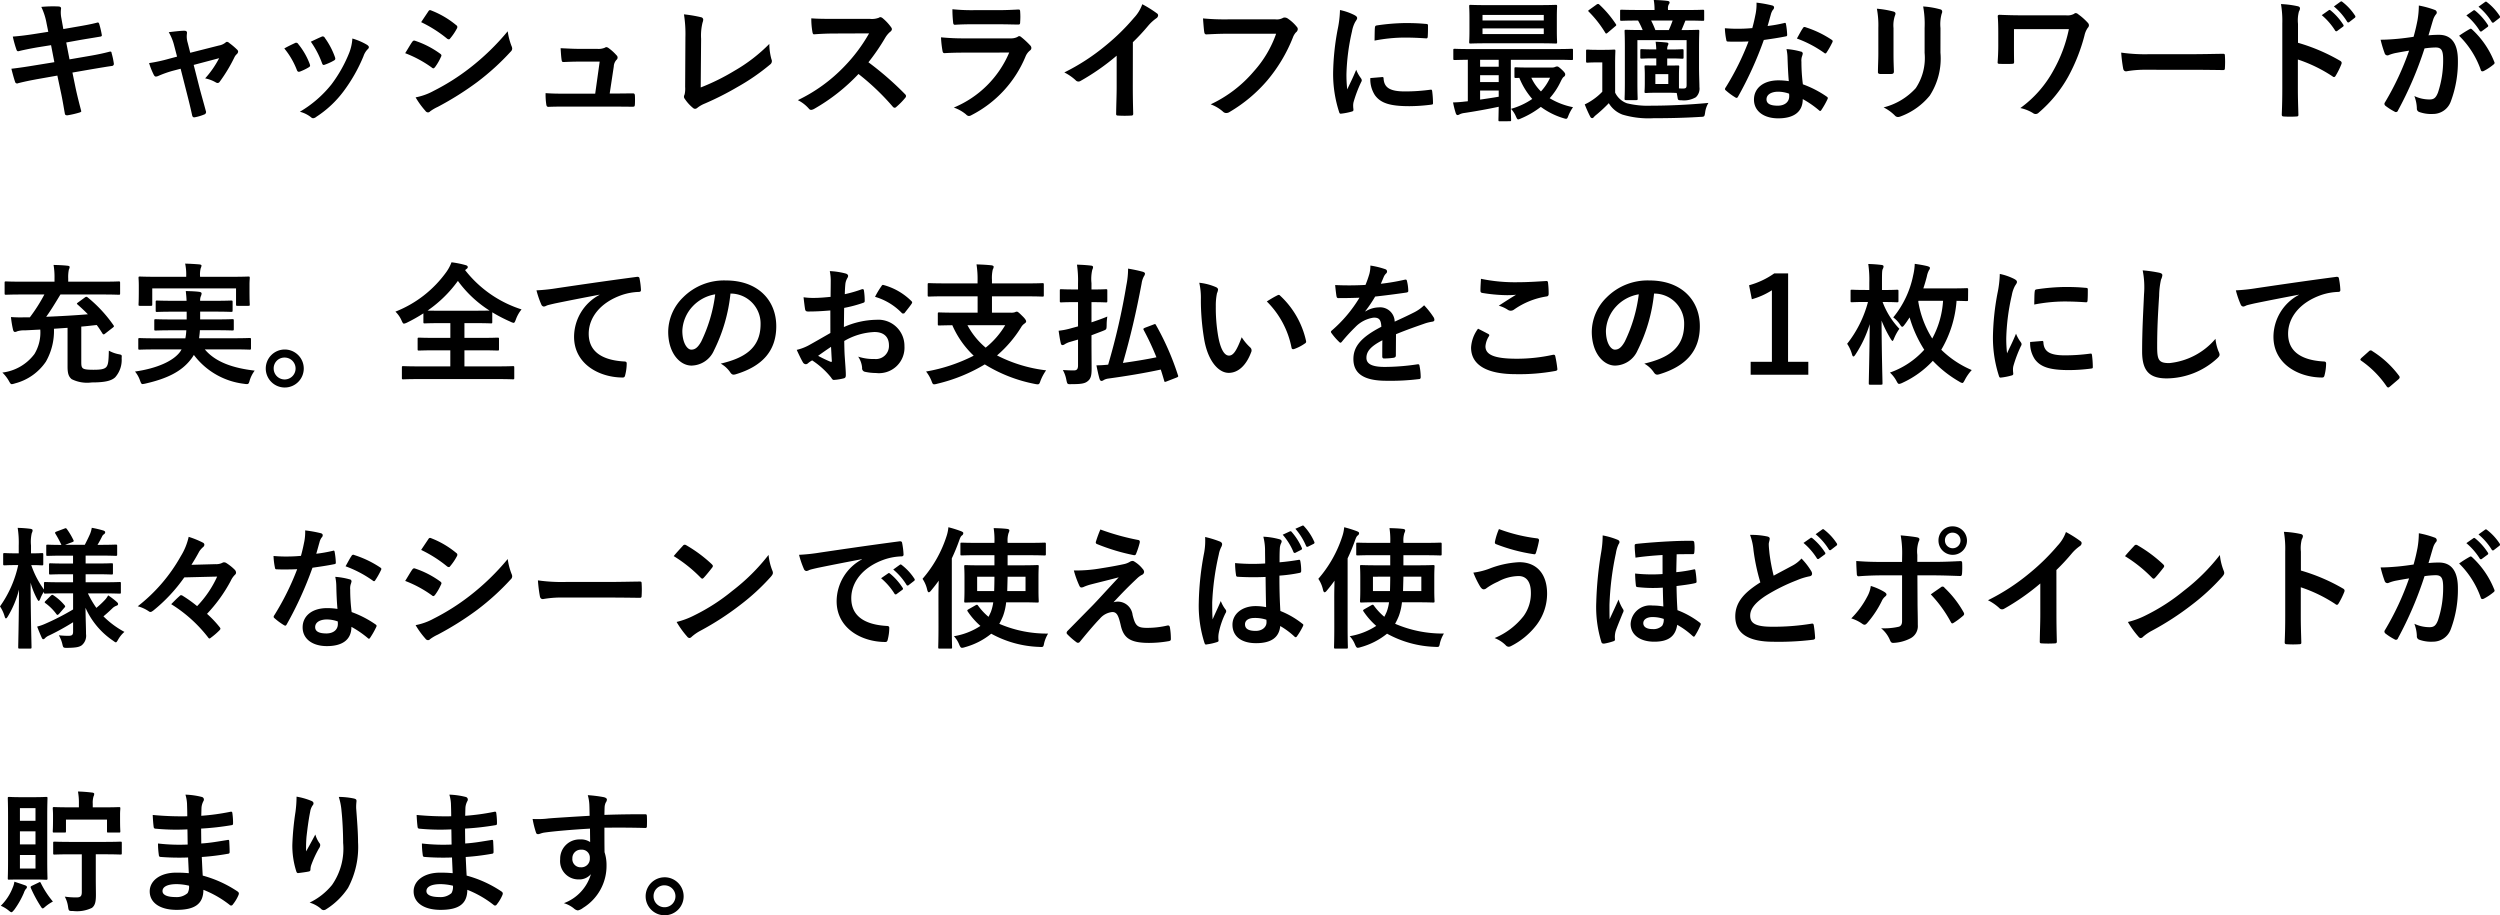 <svg xmlns="http://www.w3.org/2000/svg" width="265.272" height="97.118" viewBox="0 0 265.272 97.118"><path d="M5.516,3.642l-1.274.2c-.966.154-1.736.252-2.492.308a11.879,11.879,0,0,0,.392,1.4c.056.14.126.182.266.14.378-.1,1.316-.294,2.086-.42l1.316-.21.35,1.806L4.2,7.184c-1.008.168-1.75.28-2.6.378.112.448.252.98.392,1.386A.22.22,0,0,0,2.31,9.1c.532-.14,1.316-.308,2.268-.476l1.9-.336.35,1.652c.2.9.35,1.876.448,2.394.014.112.1.182.28.168a9.522,9.522,0,0,0,1.274-.294c.126-.042.2-.084.182-.154-.182-.7-.42-1.6-.616-2.534L8.078,7.968l1.932-.336c.994-.168,1.834-.308,2.254-.364a.221.221,0,0,0,.21-.238,7.854,7.854,0,0,0-.238-1.12c-.014-.14-.056-.2-.238-.154-.518.14-1.2.294-2.2.462l-2.03.35L7.42,4.776l1.232-.224c.7-.126,1.694-.28,2.338-.392.14-.014.21-.056.21-.154a9.648,9.648,0,0,0-.28-1.2c-.028-.1-.084-.154-.154-.154-.728.2-1.708.364-2.506.5l-1.148.2L6.9,2.172a3.046,3.046,0,0,1-.028-1.008c0-.14-.1-.2-.28-.21A13.171,13.171,0,0,0,4.774,1a6.759,6.759,0,0,1,.56,1.75Zm14.042,3.92.658,2.59c.2.784.392,1.554.56,2.338.056.238.168.252.35.21a4.735,4.735,0,0,0,.924-.28.272.272,0,0,0,.182-.378c-.21-.784-.406-1.47-.644-2.352l-.644-2.534,2.7-.714a10.106,10.106,0,0,1-1.484,2.142,3.742,3.742,0,0,1,1.12.42.4.4,0,0,0,.21.07.265.265,0,0,0,.21-.126,16.606,16.606,0,0,0,1.582-2.632,1.077,1.077,0,0,1,.224-.294.408.408,0,0,0,.154-.28.314.314,0,0,0-.112-.21,7.555,7.555,0,0,0-.826-.7.441.441,0,0,0-.238-.126.242.242,0,0,0-.168.084,1.542,1.542,0,0,1-.7.308l-3.038.77-.266-1.05A2.284,2.284,0,0,1,20.23,3.81c.028-.2-.07-.28-.294-.28-.364,0-1.064.084-1.638.154A5.331,5.331,0,0,1,18.872,5.1l.308,1.176-.84.224a16.71,16.71,0,0,1-2.128.462,7.849,7.849,0,0,0,.49,1.232c.07.14.14.2.238.2a.769.769,0,0,0,.252-.07,11.363,11.363,0,0,1,1.54-.546Zm11-2.156A8.276,8.276,0,0,1,31.878,7.66c.07.2.154.266.35.2a5.811,5.811,0,0,0,.9-.434c.112-.07.168-.112.168-.2a.947.947,0,0,0-.056-.21,7.5,7.5,0,0,0-1.2-2.072.251.251,0,0,0-.364-.1C31.374,4.986,31.038,5.14,30.562,5.406Zm2.814-.714a9.525,9.525,0,0,1,1.176,2.24c.07.2.126.266.28.21a5.782,5.782,0,0,0,.966-.434c.182-.1.21-.168.14-.378A8.085,8.085,0,0,0,34.86,4.286a.246.246,0,0,0-.364-.112C34.258,4.272,33.936,4.426,33.376,4.692Zm4.41-.336a5.044,5.044,0,0,1-.322,1.484,14.5,14.5,0,0,1-1.89,3.374,12.173,12.173,0,0,1-3.36,2.912,3.16,3.16,0,0,1,1.19.588.321.321,0,0,0,.224.1.608.608,0,0,0,.336-.154,11.211,11.211,0,0,0,2.884-2.7,17.071,17.071,0,0,0,2.114-3.724,1.929,1.929,0,0,1,.42-.714c.112-.1.154-.168.154-.252s-.07-.154-.182-.238A6.657,6.657,0,0,0,37.786,4.356Zm5.6,1.554a12.276,12.276,0,0,1,2.828,1.526.271.271,0,0,0,.168.084c.056,0,.112-.056.182-.14a5.7,5.7,0,0,0,.616-1.064.415.415,0,0,0,.056-.154c0-.084-.056-.14-.154-.21A9.716,9.716,0,0,0,44.394,4.58c-.126-.028-.2.042-.266.14C43.96,4.944,43.736,5.35,43.386,5.91ZM45.08,2.62A13.54,13.54,0,0,1,47.8,4.342a.36.36,0,0,0,.21.1.156.156,0,0,0,.14-.084,5.992,5.992,0,0,0,.714-1.05.339.339,0,0,0,.056-.182.222.222,0,0,0-.112-.182,9.518,9.518,0,0,0-2.632-1.554c-.168-.084-.252-.056-.35.112C45.584,1.864,45.318,2.256,45.08,2.62Zm-.588,7.98a8.841,8.841,0,0,0,1.036,1.428.36.36,0,0,0,.28.168.31.31,0,0,0,.224-.112,4.6,4.6,0,0,1,.812-.476A32.5,32.5,0,0,0,51.03,8.976a26.083,26.083,0,0,0,3.556-3.234.435.435,0,0,0,.154-.322.685.685,0,0,0-.07-.266,6.992,6.992,0,0,1-.406-1.568,25.477,25.477,0,0,1-4.032,3.906A23.452,23.452,0,0,1,46.4,9.914,6.473,6.473,0,0,1,44.492,10.6Zm20.594-.406.434-2.87a1.111,1.111,0,0,1,.28-.7.315.315,0,0,0,0-.5,4.828,4.828,0,0,0-.854-.77.443.443,0,0,0-.21-.084.261.261,0,0,0-.154.056,1.7,1.7,0,0,1-.826.126H61.824c-.588,0-1.008-.028-1.946-.07.028.462.056.91.1,1.2.028.238.084.28.252.266.364-.014.994-.042,1.54-.042h2.254l-.476,3.4H60.3c-.7,0-1.218,0-2.016-.056a7.162,7.162,0,0,0,.07,1.176c.028.21.084.28.238.28.686-.028,1.232-.028,1.806-.028h5.152c.644,0,1.316.014,1.946.014.21,0,.252-.014.266-.28s.014-.616,0-.882c-.014-.224-.07-.266-.308-.252-.532,0-1.148.014-1.708.014Zm9.7-5.8a5.76,5.76,0,0,1,.154-1.736,1.07,1.07,0,0,0,.07-.294.269.269,0,0,0-.224-.266,14.244,14.244,0,0,0-1.82-.308,13.239,13.239,0,0,1,.154,2.436l-.028,5.264a2.761,2.761,0,0,1-.056.8.568.568,0,0,0-.07.238.343.343,0,0,0,.084.224,4.318,4.318,0,0,0,.854.952.374.374,0,0,0,.238.112.406.406,0,0,0,.252-.112,3.229,3.229,0,0,1,.784-.448,31.32,31.32,0,0,0,3.43-1.736,22.653,22.653,0,0,0,3.5-2.408.442.442,0,0,0,.14-.56,6.3,6.3,0,0,1-.224-1.624,17.3,17.3,0,0,1-3.71,2.856,23.02,23.02,0,0,1-3.57,1.764ZM88.844,2.27c-.91,0-1.61,0-2.366-.056A8.156,8.156,0,0,0,86.6,3.67c.028.154.07.252.182.238.756-.056,1.484-.084,2.212-.084L92.61,3.81a17.173,17.173,0,0,1-2.632,3.514,17.006,17.006,0,0,1-4.928,3.57,3.836,3.836,0,0,1,1.176.91.313.313,0,0,0,.238.126.886.886,0,0,0,.322-.112,20.142,20.142,0,0,0,4.7-3.7,25.483,25.483,0,0,1,3.64,3.472.287.287,0,0,0,.2.112.242.242,0,0,0,.168-.084,7.5,7.5,0,0,0,.938-.952.346.346,0,0,0,.1-.21.318.318,0,0,0-.112-.2A32.917,32.917,0,0,0,92.54,6.876a22.093,22.093,0,0,0,1.792-2.618,2.564,2.564,0,0,1,.518-.616.386.386,0,0,0,.182-.28.373.373,0,0,0-.07-.182,5.1,5.1,0,0,0-.91-.98.463.463,0,0,0-.238-.112.233.233,0,0,0-.154.056,2.056,2.056,0,0,1-.966.126Zm17.57.574c.854,0,1.512.028,1.974.028.21.014.252-.042.252-.28a7.109,7.109,0,0,0,0-1.092c0-.154-.042-.224-.168-.224-.546.028-1.288.07-2.2.07h-2.52a19.288,19.288,0,0,1-2.3-.1,12.2,12.2,0,0,0,.07,1.344c.014.224.056.308.2.308.588-.042,1.288-.056,1.918-.056Zm1.064,3a10.917,10.917,0,0,1-5.88,5.838,4.1,4.1,0,0,1,1.3.728.457.457,0,0,0,.308.168.672.672,0,0,0,.28-.1A12.237,12.237,0,0,0,109.2,6.288a1.6,1.6,0,0,1,.476-.658.338.338,0,0,0,.154-.266.413.413,0,0,0-.14-.294,8.263,8.263,0,0,0-.938-.868.36.36,0,0,0-.21-.1.3.3,0,0,0-.182.084,1.54,1.54,0,0,1-.742.154h-4.8a24.776,24.776,0,0,1-2.576-.112,10.613,10.613,0,0,0,.154,1.414c.028.182.084.266.21.266.7-.042,1.4-.056,2.1-.056ZM120.6,4.748a22.161,22.161,0,0,0,1.638-1.764,4.612,4.612,0,0,1,.84-.77.4.4,0,0,0,.2-.308.248.248,0,0,0-.112-.21A12.455,12.455,0,0,0,121.6.716a4.058,4.058,0,0,1-.882,1.442,22.714,22.714,0,0,1-2.982,2.926,22.474,22.474,0,0,1-4.41,2.87,5.24,5.24,0,0,1,1.2.826.39.39,0,0,0,.294.14.4.4,0,0,0,.21-.056,24.22,24.22,0,0,0,3.85-2.688V9.438c0,.952-.042,1.862-.056,2.87-.014.168.042.224.2.224a11.677,11.677,0,0,0,1.4,0c.154,0,.224-.056.21-.238-.028-1.12-.042-1.946-.042-2.912Zm15.2-.9a11.784,11.784,0,0,1-2.366,3.99,13.53,13.53,0,0,1-4.578,3.5,4.163,4.163,0,0,1,1.3.77.491.491,0,0,0,.35.154.677.677,0,0,0,.378-.126,15.7,15.7,0,0,0,3.976-3.332,16.487,16.487,0,0,0,2.716-4.55,1.685,1.685,0,0,1,.322-.546.478.478,0,0,0,.2-.35.351.351,0,0,0-.1-.238,4.308,4.308,0,0,0-1.022-.924.685.685,0,0,0-.266-.07.4.4,0,0,0-.21.056,1.339,1.339,0,0,1-.77.14h-5a24.5,24.5,0,0,1-2.688-.1c.028.406.084,1.134.126,1.414.028.2.084.294.266.28.6-.028,1.4-.07,2.31-.07Zm6.776-2.52a11.3,11.3,0,0,1-.252,2.086,26.725,26.725,0,0,0-.476,4.592,13.124,13.124,0,0,0,.644,4.172c.028.1.084.168.182.154a6.949,6.949,0,0,0,1.148-.224c.126-.028.182-.084.182-.182s-.028-.224-.028-.392a1.59,1.59,0,0,1,.042-.434,13.687,13.687,0,0,1,.8-2.114.387.387,0,0,0,.07-.224.558.558,0,0,0-.1-.21,3.634,3.634,0,0,1-.49-.882c-.406.98-.658,1.442-.952,2.086a13.5,13.5,0,0,1-.084-1.638A22.684,22.684,0,0,1,143.85,3.6a3.307,3.307,0,0,1,.336-.994c.182-.28.21-.322.21-.42,0-.126-.084-.21-.322-.336A6.2,6.2,0,0,0,142.576,1.332Zm3.22,7.224a3.085,3.085,0,0,0,.49,1.82c.6.826,1.568,1.162,3.64,1.162a18.8,18.8,0,0,0,2.282-.154c.238-.028.238-.042.238-.21a10.374,10.374,0,0,0-.084-1.2c-.028-.182-.056-.2-.2-.182a20.069,20.069,0,0,1-2.674.182c-1.526,0-2.2-.35-2.282-1.316,0-.154-.028-.224-.14-.21Zm.448-3.976a17.115,17.115,0,0,1,3.178-.322c.714,0,1.442.028,2.282.084.126.014.168-.042.182-.168.028-.392.028-.77.028-1.19,0-.14-.028-.168-.322-.182-.588-.056-1.232-.084-2.072-.084a22.353,22.353,0,0,0-3.038.252c-.14.028-.182.07-.2.238C146.258,3.446,146.258,3.8,146.244,4.58Zm14.336,8.554c.14,0,.154-.014.154-.154,0-.084-.028-.6-.028-1.68V6.61h4.746c1.218,0,1.624.028,1.708.028.126,0,.14-.014.14-.154V5.6c0-.14-.014-.154-.14-.154-.084,0-.49.028-1.708.028h-8.988c-1.218,0-1.624-.028-1.708-.028-.14,0-.154.014-.154.154v.882c0,.14.014.154.154.154.07,0,.434-.014,1.386-.028v4.4a1.543,1.543,0,0,1-.252.028,12.605,12.605,0,0,1-1.316.1,9.352,9.352,0,0,0,.28,1.12c.042.14.112.224.2.224a.535.535,0,0,0,.224-.084,1.607,1.607,0,0,1,.5-.14c1.134-.168,2.52-.42,3.64-.658-.014.868-.028,1.3-.028,1.386,0,.14.014.154.154.154Zm-1.162-2.6c-.63.112-1.316.21-1.974.308V9.872h1.974Zm-1.974-3.178V6.61h1.974v.742Zm0,1.624V8.248h1.974v.728ZM158.4.814c-1.386,0-1.862-.028-1.96-.028-.14,0-.154.014-.154.168,0,.084.028.392.028,1.148v1.47c0,.756-.028,1.064-.028,1.148,0,.154.014.168.154.168.1,0,.574-.028,1.96-.028h5.1c1.386,0,1.876.028,1.96.028.14,0,.154-.014.154-.168,0-.084-.028-.392-.028-1.148V2.1c0-.756.028-1.064.028-1.148,0-.154-.014-.168-.154-.168-.084,0-.574.028-1.96.028Zm5.8,3.066h-6.5v-.6h6.5Zm-6.5-2.03h6.5v.588h-6.5Zm5.082,5.586c-1.106,0-1.456-.028-1.54-.028-.14,0-.154.014-.154.154v.812c0,.154.014.168.154.168.042,0,.14,0,.364-.014a7.864,7.864,0,0,0,1.372,2.24,7.646,7.646,0,0,1-2.254,1.05,2.713,2.713,0,0,1,.518.8c.1.224.154.322.252.322a1.1,1.1,0,0,0,.28-.1,9.42,9.42,0,0,0,2.114-1.232,7.839,7.839,0,0,0,2.394,1.2c.364.112.392.112.532-.266a4.358,4.358,0,0,1,.49-.9,7.627,7.627,0,0,1-2.478-.952A7.316,7.316,0,0,0,165.956,9c.168-.35.266-.518.378-.588a.281.281,0,0,0,.14-.252c0-.1-.042-.2-.378-.518-.322-.294-.392-.322-.49-.322a.587.587,0,0,0-.21.056.737.737,0,0,1-.252.056Zm2.086,1.078A5.5,5.5,0,0,1,163.9,9.97a4.956,4.956,0,0,1-1.022-1.456Zm12.432-3a.886.886,0,0,1,.056-.392.552.552,0,0,0,.07-.2c0-.084-.056-.126-.182-.14q-.546-.063-1.176-.084a7.942,7.942,0,0,1,.07.812h-.392c-.686,0-1.064-.028-1.148-.028-.14,0-.154.014-.154.154v.7c0,.14.014.154.154.154.084,0,.462-.028,1.148-.028h.392v.756c-.756,0-.994-.014-1.078-.014-.154,0-.168.014-.168.154,0,.084.028.294.028.882V9.1c0,.588-.028.8-.028.882,0,.14.014.154.168.154.084,0,.322-.028,1.092-.028H177.3c.588,0,.854.014,1.008.028l.084.448c.042.308.07.322.406.322a2.481,2.481,0,0,0,1.54-.322,1.248,1.248,0,0,0,.378-1.078c0-.448-.042-1.288-.042-2.142V5.35c0-1.106.028-1.68.028-1.764,0-.14-.014-.154-.154-.154-.084,0-.546.028-1.736.028.168-.378.28-.672.378-.91l.042-.1c1.288,0,1.75.028,1.834.028.14,0,.154-.014.154-.154V1.458c0-.14-.014-.154-.154-.154-.084,0-.56.028-1.918.028H177.38v-.1a.925.925,0,0,1,.07-.476.365.365,0,0,0,.1-.238c0-.07-.084-.14-.224-.154-.448-.056-.924-.084-1.456-.1a6.074,6.074,0,0,1,.084,1.064h-1.526c-1.4,0-1.876-.028-1.96-.028-.154,0-.168.014-.168.154v.868c0,.14.014.154.168.154.07,0,.518-.028,1.736-.028a8.435,8.435,0,0,1,.49,1.008c-1.232,0-1.666-.028-1.764-.028-.14,0-.154.014-.154.154,0,.1.028.574.028,1.638V9c0,1.19-.028,1.638-.028,1.722,0,.154.014.168.154.168h1.078c.14,0,.154-.014.154-.168,0-.084-.028-.574-.028-1.75V4.524h5.222V9.27c0,.322-.07.392-.392.392-.14,0-.266,0-.42-.014v-1.4c0-.588.028-.8.028-.882,0-.14-.014-.154-.154-.154-.1,0-.322.014-1.12.014V6.47h.56c.56,0,.924.028,1.008.028.154,0,.168-.014.168-.154v-.7c0-.14-.014-.154-.168-.154-.084,0-.448.028-1.008.028Zm.574-3.066c-.1.28-.238.644-.406,1.008h-1.428a9.513,9.513,0,0,0-.448-1.008Zm-.462,6.734h-1.372V8.136h1.372Zm-5.642-2.142c0-.868.028-1.274.028-1.358,0-.14-.014-.154-.154-.154-.07,0-.28.028-1.008.028h-.8c-.728,0-.91-.028-.98-.028-.154,0-.168.014-.168.154V6.75c0,.154.014.168.168.168.07,0,.252-.028.98-.028h.574V10a6.16,6.16,0,0,1-1.05.882,5.412,5.412,0,0,1-.812.462,12.884,12.884,0,0,0,.574,1.288c.056.112.126.168.2.168a.19.19,0,0,0,.182-.1,2.418,2.418,0,0,1,.322-.294,15.143,15.143,0,0,0,1.274-1.19,2.848,2.848,0,0,0,1.47,1.218,9.651,9.651,0,0,0,3.262.378c1.47,0,3.178-.028,4.97-.14.448-.014.448-.014.518-.462a2.682,2.682,0,0,1,.35-1.022c-2.1.2-4.256.294-6.048.294a9.283,9.283,0,0,1-2.59-.252,2.224,2.224,0,0,1-1.26-1.134ZM169.05,1.29c-.154.1-.168.14-.056.238a11.755,11.755,0,0,1,1.722,2.2c.042.07.07.1.112.1s.1-.042.182-.112l.742-.63c.168-.126.168-.154.084-.28A11.329,11.329,0,0,0,170.1.758a.189.189,0,0,0-.14-.07.3.3,0,0,0-.168.07ZM190.2,8.878a7.215,7.215,0,0,0-1.106-.084c-1.582,0-2.59.826-2.59,2.044s1.036,1.988,2.576,1.988c1.6,0,2.6-.644,2.6-2.044a10.413,10.413,0,0,1,1.708,1.176c.056.056.1.084.14.084s.084-.028.126-.1a8.614,8.614,0,0,0,.644-1.134c.07-.14.056-.2-.084-.294a10.977,10.977,0,0,0-2.52-1.3,18.284,18.284,0,0,1-.154-2.38,1.455,1.455,0,0,1,.056-.574,1.755,1.755,0,0,0,.084-.294.215.215,0,0,0-.2-.224,7.568,7.568,0,0,0-1.526-.266,4.917,4.917,0,0,1,.112.994C190.092,7.128,190.12,7.982,190.2,8.878Zm.028,1.33a1.612,1.612,0,0,1,.014.28c0,.588-.462.994-1.218.994-.8,0-1.19-.224-1.19-.672,0-.532.546-.812,1.246-.812A3.568,3.568,0,0,1,190.232,10.208ZM187.95,3.026c.126-.42.238-.854.336-1.19a1.539,1.539,0,0,1,.224-.518.345.345,0,0,0,.126-.266c0-.1-.084-.182-.224-.21a12.946,12.946,0,0,0-1.638-.294,5.418,5.418,0,0,1-.084,1.134c-.1.5-.2.98-.364,1.568-.644.056-1.064.07-1.61.07-.406,0-.728-.014-1.3-.056a7.314,7.314,0,0,0,.14,1.19c.028.182.056.224.2.224.35.014.462.014.77.014.434,0,.868,0,1.4-.028A28.244,28.244,0,0,1,183.5,9.55a.268.268,0,0,0-.07.168c0,.056.028.1.1.154a6.646,6.646,0,0,0,.966.714.388.388,0,0,0,.168.07c.056,0,.1-.042.154-.14a38.685,38.685,0,0,0,2.73-6.006c.868-.126,1.554-.224,2.31-.378.112-.014.168-.042.168-.168A7.6,7.6,0,0,0,189.9,2.83c-.028-.154-.084-.154-.21-.112A15.047,15.047,0,0,1,187.95,3.026Zm3.108,1.33a12.1,12.1,0,0,1,2.9,1.526.2.2,0,0,0,.126.056c.042,0,.084-.028.126-.1A8.517,8.517,0,0,0,194.8,4.8a.334.334,0,0,0,.056-.168c0-.056-.042-.1-.126-.154a10.923,10.923,0,0,0-2.744-1.316.2.2,0,0,0-.294.1C191.506,3.516,191.3,3.936,191.058,4.356ZM199.7,5.98c0,.6-.042,1.414-.042,1.9-.014.168.07.238.266.238h1.12c.224,0,.308-.07.308-.28-.014-.49-.042-1.036-.042-1.764V3.25a3.222,3.222,0,0,1,.154-1.33.587.587,0,0,0,.056-.21c0-.1-.07-.182-.238-.224a10.361,10.361,0,0,0-1.736-.294,9.584,9.584,0,0,1,.154,2.044Zm6.594-2.73a4.218,4.218,0,0,1,.126-1.526.443.443,0,0,0,.056-.224.235.235,0,0,0-.2-.238,8.761,8.761,0,0,0-1.82-.308,10.278,10.278,0,0,1,.154,2.282V5.882a5.768,5.768,0,0,1-.938,3.738,6.841,6.841,0,0,1-3.416,2.044,4.548,4.548,0,0,1,1.19.854.454.454,0,0,0,.336.168.885.885,0,0,0,.294-.07,7.223,7.223,0,0,0,3.08-2.2,7.226,7.226,0,0,0,1.134-4.564Zm7.8.112h5.824a15.027,15.027,0,0,1-1.61,4.326,11.975,11.975,0,0,1-3.542,4.046,4.153,4.153,0,0,1,1.344.532.455.455,0,0,0,.28.1.463.463,0,0,0,.336-.154,13.84,13.84,0,0,0,3.136-3.836,19.213,19.213,0,0,0,1.708-4.326,2.267,2.267,0,0,1,.35-.826.392.392,0,0,0,.126-.266.384.384,0,0,0-.1-.252,6.383,6.383,0,0,0-1.036-.924.453.453,0,0,0-.266-.126.3.3,0,0,0-.182.084,1.459,1.459,0,0,1-.854.154h-4.718c-.84,0-1.722-.028-2.338-.056-.112,0-.182.056-.182.14.042.518.056,1.008.056,1.82V5.112c0,.588-.028,1.218-.07,1.778,0,.14.084.154.266.154.392.014.84.014,1.232,0,.224-.014.252-.028.252-.252-.014-.5-.014-1.19-.014-1.68ZM233.1,7.674c1.036,0,2.072.014,3.122.028.2.014.252-.042.252-.21a10.319,10.319,0,0,0,0-1.316c0-.168-.042-.21-.252-.2-1.078.014-2.156.042-3.22.042h-4.508a17.986,17.986,0,0,1-3.024-.168,15.2,15.2,0,0,0,.21,1.694c.042.21.154.294.322.294a11.2,11.2,0,0,1,2.058-.168ZM244.23,2.8a3.646,3.646,0,0,1,.1-1.316.737.737,0,0,0,.112-.322c0-.112-.07-.2-.266-.238A10.334,10.334,0,0,0,242.424.7a10.682,10.682,0,0,1,.14,2.072V9.662c0,.9-.014,1.722-.056,2.758,0,.168.07.21.266.21a9.252,9.252,0,0,0,1.246,0c.2,0,.266-.042.252-.21-.028-1.008-.056-1.834-.056-2.744V6.582A15.506,15.506,0,0,1,247.9,8.374a.215.215,0,0,0,.154.07c.07,0,.126-.056.182-.154a8.229,8.229,0,0,0,.6-1.218c.07-.182,0-.28-.154-.364a19.748,19.748,0,0,0-4.452-1.9Zm2.52-.924A6.946,6.946,0,0,1,248.164,3.5a.146.146,0,0,0,.238.042l.588-.434a.141.141,0,0,0,.042-.224,6.443,6.443,0,0,0-1.33-1.5c-.084-.07-.14-.084-.21-.028Zm1.288-.924a6.623,6.623,0,0,1,1.4,1.61.144.144,0,0,0,.238.042l.56-.434a.162.162,0,0,0,.042-.252,5.847,5.847,0,0,0-1.33-1.442c-.084-.07-.126-.084-.21-.028Zm14.056.952a6.946,6.946,0,0,1,1.414,1.624.146.146,0,0,0,.238.042l.588-.434a.141.141,0,0,0,.042-.224,6.443,6.443,0,0,0-1.33-1.5c-.084-.07-.14-.084-.21-.028Zm1.288-.924a6.623,6.623,0,0,1,1.4,1.61.144.144,0,0,0,.238.042l.56-.434a.162.162,0,0,0,.042-.252,5.847,5.847,0,0,0-1.33-1.442c-.084-.07-.126-.084-.21-.028Zm-6.888,3.192c-.546.084-1.064.154-1.652.21-.616.056-1.232.1-1.848.1a12.791,12.791,0,0,0,.434,1.442.307.307,0,0,0,.448.182,4.114,4.114,0,0,1,.77-.224c.378-.07.826-.154,1.372-.238a29.52,29.52,0,0,1-2.562,5.488.261.261,0,0,0-.056.154.288.288,0,0,0,.112.21,6.367,6.367,0,0,0,.966.616.23.23,0,0,0,.364-.126,38.664,38.664,0,0,0,2.814-6.58,9.274,9.274,0,0,1,1.176-.1c.616,0,.8.308.8,1.288a10.812,10.812,0,0,1-.546,3.486c-.224.574-.434.742-.9.742a3.726,3.726,0,0,1-1.61-.364,4,4,0,0,1,.266,1.3.374.374,0,0,0,.252.392,3.71,3.71,0,0,0,1.456.21,2,2,0,0,0,1.89-1.316,11.928,11.928,0,0,0,.756-4.382c0-1.792-.7-2.7-2-2.7a10.7,10.7,0,0,0-1.12.056c.182-.588.322-1.106.5-1.68a1.772,1.772,0,0,1,.28-.532.292.292,0,0,0,.1-.21.3.3,0,0,0-.224-.28,10.246,10.246,0,0,0-1.68-.462,9.529,9.529,0,0,1-.14,1.554C256.816,2.886,256.718,3.376,256.494,4.174Zm4.83-.112a9.477,9.477,0,0,1,2.3,3.626c.042.168.182.182.322.112a5.714,5.714,0,0,0,1.05-.7.2.2,0,0,0,.056-.28,9.37,9.37,0,0,0-2.324-3.4c-.1-.1-.168-.126-.266-.07A11.87,11.87,0,0,0,261.324,4.062ZM5.1,31.516a17.309,17.309,0,0,1-1.54,2.422H3.01a13.256,13.256,0,0,1-1.456-.028,10.986,10.986,0,0,0,.224,1.358c.042.14.1.224.2.224a.532.532,0,0,0,.238-.07,2.464,2.464,0,0,1,.826-.1l1.624-.084a4.415,4.415,0,0,1-.616,2.59A5,5,0,0,1,.644,39.8a3.829,3.829,0,0,1,.686.882c.14.252.2.35.322.35a1.639,1.639,0,0,0,.336-.084,5.664,5.664,0,0,0,3.276-2.31,6.608,6.608,0,0,0,.854-3.486l1.442-.1v4.116c0,.756.126,1.064.434,1.33a3.654,3.654,0,0,0,2.128.35c1.4,0,2.086-.168,2.492-.546a2.773,2.773,0,0,0,.686-2.03c.028-.35.028-.35-.322-.42a3.552,3.552,0,0,1-1.036-.378c-.028,1.092-.056,1.484-.28,1.75-.21.21-.56.28-1.358.28-.756,0-1.036-.056-1.162-.2s-.126-.35-.126-.742v-3.64c.56-.042,1.106-.112,1.638-.168.2.252.378.532.574.84.056.1.1.154.168.154.042,0,.084-.028.154-.084l.826-.644c.14-.112.126-.14.042-.266A14.388,14.388,0,0,0,9.73,31.852c-.126-.1-.182-.126-.322-.028l-.728.532c-.154.112-.168.14-.042.238.406.364.756.686,1.078,1.022-1.3.112-2.87.2-4.424.266.49-.672,1.022-1.554,1.512-2.366h4.4c1.26,0,1.694.028,1.778.028.14,0,.154-.014.154-.168V30.284c0-.14-.014-.154-.154-.154-.084,0-.518.028-1.778.028H7.63v-.336a3.917,3.917,0,0,1,.07-.952.727.727,0,0,0,.084-.266c0-.084-.084-.126-.224-.14-.5-.056-.98-.07-1.484-.084a7.828,7.828,0,0,1,.1,1.428v.35H2.814c-1.26,0-1.694-.028-1.778-.028-.14,0-.154.014-.154.154v1.092c0,.154.014.168.154.168.084,0,.518-.028,1.778-.028Zm14.56,5.824-.126.21c-.7,1.008-2.464,1.806-4.816,2.142a3.034,3.034,0,0,1,.532.952c.1.28.154.378.266.378a2.593,2.593,0,0,0,.322-.056c2.254-.518,3.794-1.26,4.788-2.548a3.8,3.8,0,0,0,.336-.49,7.81,7.81,0,0,0,5.334,3.066,1.439,1.439,0,0,0,.308.028c.154,0,.2-.084.28-.378a3.367,3.367,0,0,1,.532-1.05c-2.31-.266-4.172-.91-5.292-2.254h2.926c1.288,0,1.722.028,1.806.028.154,0,.168-.014.168-.154V36.3c0-.154-.014-.168-.168-.168-.084,0-.518.028-1.806.028H21.518c.028-.266.07-.546.084-.854h1.54c1.358,0,1.806.028,1.89.028.154,0,.168-.014.168-.154V34.3c0-.154-.014-.168-.168-.168-.084,0-.532.028-1.89.028H21.63v-.826h1.442c1.288,0,1.75.028,1.834.028.154,0,.168-.014.168-.168v-.868c0-.154-.014-.168-.168-.168-.084,0-.546.028-1.834.028H21.63a1.11,1.11,0,0,1,.07-.476.857.857,0,0,0,.084-.294c0-.1-.084-.154-.252-.182-.42-.056-.966-.07-1.428-.084.028.266.07.6.084,1.036H18.914c-1.3,0-1.764-.028-1.848-.028-.14,0-.154.014-.154.168V33.2c0,.154.014.168.154.168.084,0,.546-.028,1.848-.028H20.2v.826H18.816c-1.344,0-1.82-.028-1.9-.028-.14,0-.154.014-.154.168v.882c0,.14.014.154.154.154.084,0,.56-.028,1.9-.028H20.16a5.3,5.3,0,0,1-.1.854H17.024c-1.288,0-1.722-.028-1.806-.028-.14,0-.154.014-.154.168v.91c0,.14.014.154.154.154.084,0,.518-.028,1.806-.028Zm1.96-7.7v-.07a2.617,2.617,0,0,1,.07-.84.79.79,0,0,0,.084-.28c0-.056-.07-.112-.224-.126-.476-.042-.994-.07-1.512-.084a5.577,5.577,0,0,1,.112,1.33v.07H17.094c-1.288,0-1.75-.028-1.848-.028-.14,0-.154.014-.154.154,0,.07.028.322.028.812v.476c0,1.218-.028,1.442-.028,1.512,0,.14.014.154.154.154H16.38c.154,0,.168-.014.168-.154V30.872h8.89v1.694c0,.14.014.154.154.154H26.74c.14,0,.154-.014.154-.154,0-.07-.028-.294-.028-1.512v-.588c0-.378.028-.63.028-.7,0-.14-.014-.154-.154-.154-.084,0-.546.028-1.848.028Zm8.974,7.714a2.016,2.016,0,1,0,2.03,2.016A2.02,2.02,0,0,0,30.59,37.354Zm0,.854a1.162,1.162,0,1,1-1.162,1.162A1.142,1.142,0,0,1,30.59,38.208Zm19.292-9.394c.1-.07.14-.126.14-.21s-.07-.168-.252-.21A9.735,9.735,0,0,0,48.3,28.1a4.408,4.408,0,0,1-.532,1.008,12.091,12.091,0,0,1-5.418,4.228,2.924,2.924,0,0,1,.644.924c.112.252.168.35.266.35a1.188,1.188,0,0,0,.35-.126,16.833,16.833,0,0,0,1.708-.966v.91c0,.14.014.154.154.154.084,0,.518-.028,1.806-.028h.9v1.568H46.76c-1.358,0-1.82-.028-1.9-.028-.14,0-.154.014-.154.154v1.064c0,.14.014.154.154.154.084,0,.546-.028,1.9-.028h1.414v1.708H45.01c-1.288,0-1.736-.028-1.82-.028-.14,0-.154.014-.154.154v1.092c0,.14.014.154.154.154.084,0,.532-.028,1.82-.028H53c1.274,0,1.722.028,1.806.028.14,0,.154-.014.154-.154V39.272c0-.14-.014-.154-.154-.154-.084,0-.532.028-1.806.028H49.672V37.438h1.6c1.358,0,1.82.028,1.9.028.154,0,.168-.014.168-.154V36.248c0-.14-.014-.154-.168-.154-.084,0-.546.028-1.9.028h-1.6V34.554h.994c1.288,0,1.736.028,1.82.028.126,0,.14-.014.14-.154V33.406a16.5,16.5,0,0,0,1.918.994,1.3,1.3,0,0,0,.336.126c.112,0,.154-.112.252-.364a3.655,3.655,0,0,1,.6-1.064,12.351,12.351,0,0,1-5.992-4.172Zm-2.6,4.424c-.812,0-1.274,0-1.526-.014a13.231,13.231,0,0,0,3.22-3.15,12.253,12.253,0,0,0,3.36,3.15c-.224,0-.7.014-1.666.014Zm16.716-1.68A5.065,5.065,0,0,0,61.306,36c0,2.912,2.7,4.326,5.166,4.326.168,0,.224-.084.266-.294a4.98,4.98,0,0,0,.154-1.2c0-.154-.084-.21-.308-.21-2.436-.154-3.724-1.134-3.724-2.94,0-1.68,1.19-3.318,3.57-4.13a6.247,6.247,0,0,1,1.708-.308c.182,0,.266-.042.266-.21a8,8,0,0,0-.154-1.232c-.014-.1-.084-.182-.294-.154-3.612.476-6.692.938-8.414,1.19a19.313,19.313,0,0,1-2.226.238,9.756,9.756,0,0,0,.518,1.512.327.327,0,0,0,.266.21.817.817,0,0,0,.308-.112c.21-.07.35-.1.882-.224,1.5-.308,3-.6,4.7-.924Zm13.958-.14a3.18,3.18,0,0,1,3.136,3.248c0,2.646-1.862,3.626-4.228,4.186a2.969,2.969,0,0,1,.98.882c.182.28.308.336.6.252,2.842-.854,4.312-2.492,4.312-5.1,0-2.786-1.974-4.858-5.334-4.858a6.126,6.126,0,0,0-4.55,1.792,5.158,5.158,0,0,0-1.582,3.64c0,2.282,1.246,3.6,2.478,3.6a2.659,2.659,0,0,0,2.38-1.61,17.53,17.53,0,0,0,1.75-6.034Zm-1.68.084a16,16,0,0,1-1.484,5.012c-.378.672-.686.854-1.05.854-.434,0-.952-.714-.952-2a4.031,4.031,0,0,1,1.092-2.59A4.216,4.216,0,0,1,76.272,31.5Zm12.222,4.1c-1.022.588-1.68.966-2.282,1.3a5.169,5.169,0,0,1-1.288.49c.21.462.49,1.05.644,1.3a.393.393,0,0,0,.308.224.351.351,0,0,0,.238-.1,2.537,2.537,0,0,1,.448-.308,8.608,8.608,0,0,1,1.988,1.792c.126.182.182.294.336.28a5.69,5.69,0,0,0,1.036-.168c.238-.056.21-.266.21-.462,0-.322-.07-1.2-.112-1.82s-.042-1.092-.056-1.68a6.923,6.923,0,0,1,3.206-.952c.98,0,1.54.5,1.54,1.414A1.389,1.389,0,0,1,93.2,38.362a5.222,5.222,0,0,1-1.75-.252,2.446,2.446,0,0,1,.42,1.19.375.375,0,0,0,.308.42,5.426,5.426,0,0,0,1.148.126A2.705,2.705,0,0,0,96.362,37a2.771,2.771,0,0,0-2.982-2.8,8.836,8.836,0,0,0-3.444.77c.014-.672.014-1.358.028-2.03a14.269,14.269,0,0,0,2-.532c.14-.042.182-.084.182-.224a7.035,7.035,0,0,0-.084-1.092c-.014-.14-.112-.168-.238-.126a13.728,13.728,0,0,1-1.792.518c.014-.448.028-.8.07-1.162a1.713,1.713,0,0,1,.2-.546.5.5,0,0,0,.084-.224c0-.126-.112-.224-.28-.266a7.934,7.934,0,0,0-1.666-.252,5.176,5.176,0,0,1,.1,1.134c0,.6-.014,1.134-.014,1.6-.588.056-1.19.112-1.778.112a7.152,7.152,0,0,1-1.092-.07c.056.49.112.952.154,1.218.028.21.1.294.336.294.938,0,1.652-.056,2.352-.112Zm.07,1.47c.028.462.056,1.106.084,1.47.014.126-.028.14-.14.112a14.357,14.357,0,0,1-1.316-.63C87.7,37.662,88.172,37.34,88.564,37.074Zm4.676-5.306a6.463,6.463,0,0,1,2.842,1.722c.042.07.238.056.28,0,.21-.28.574-.714.756-.994a.363.363,0,0,0,.056-.14c0-.042-.028-.084-.084-.14a6.655,6.655,0,0,0-2.968-1.708c-.1-.028-.14.014-.238.168A8.588,8.588,0,0,0,93.24,31.768Zm10.878-.056v1.736h-2.17c-1.358,0-1.82-.028-1.9-.028-.14,0-.154.014-.154.154v1.078c0,.14.014.154.154.154.07,0,.434-.014,1.386-.028a9.859,9.859,0,0,0,2.268,3.234,17.8,17.8,0,0,1-5.054,1.68,3.874,3.874,0,0,1,.574.994c.1.266.14.364.28.364a1.1,1.1,0,0,0,.308-.056,17.739,17.739,0,0,0,5.068-2.058,15.792,15.792,0,0,0,5.306,2.072,1.71,1.71,0,0,0,.308.042c.154,0,.2-.084.294-.364a5,5,0,0,1,.6-1.12,15.338,15.338,0,0,1-5.208-1.582A12.768,12.768,0,0,0,108.738,35a1.143,1.143,0,0,1,.336-.378c.126-.1.2-.14.2-.252s-.112-.294-.434-.6c-.35-.35-.462-.434-.56-.434a.456.456,0,0,0-.182.056,1.132,1.132,0,0,1-.406.056h-2.044V31.712h3.57c1.26,0,1.694.028,1.778.028.14,0,.154-.014.154-.154V30.48c0-.154-.014-.168-.154-.168-.084,0-.518.028-1.778.028h-3.57v-.364a4.03,4.03,0,0,1,.084-1.106.731.731,0,0,0,.1-.294c0-.07-.1-.14-.224-.154-.49-.056-1.092-.084-1.6-.1a9.986,9.986,0,0,1,.112,1.792v.224h-3.36c-1.26,0-1.694-.028-1.778-.028-.14,0-.154.014-.154.168v1.106c0,.14.014.154.154.154.084,0,.518-.028,1.778-.028Zm2.926,3.066a8.764,8.764,0,0,1-2.072,2.38,8.006,8.006,0,0,1-1.932-2.38Zm14.84.266c-.182.084-.21.112-.14.252A27.72,27.72,0,0,1,123.1,38.18c-1.148.238-2.38.434-3.556.6.784-2.73,1.386-5.25,1.988-8.456a2.185,2.185,0,0,1,.252-.756.477.477,0,0,0,.1-.266c0-.1-.112-.168-.28-.21-.462-.126-.938-.224-1.512-.322a8.967,8.967,0,0,1-.182,1.764,71.079,71.079,0,0,1-1.932,8.428c-.448.042-.812.07-1.246.07.112.56.224,1.078.336,1.456.056.14.112.2.21.2a.435.435,0,0,0,.238-.1,1.431,1.431,0,0,1,.5-.154c1.834-.252,3.808-.574,5.544-.952.126.378.238.77.364,1.19.028.14.07.14.252.07l1.078-.42c.168-.07.182-.112.126-.252a28.489,28.489,0,0,0-2.324-5.306c-.07-.14-.112-.126-.28-.056Zm-5.684.8,1.176-.448c.406-.168.42-.14.434-.6a6.111,6.111,0,0,1,.07-.938c-.49.21-1.092.42-1.68.616V32.328h.07c1.036,0,1.372.028,1.456.028.14,0,.154-.014.154-.154V31.11c0-.14-.014-.154-.154-.154-.084,0-.42.028-1.456.028h-.07v-.672a4.3,4.3,0,0,1,.084-1.414.713.713,0,0,0,.084-.294c0-.084-.084-.14-.224-.154-.49-.056-.952-.084-1.484-.1a11.718,11.718,0,0,1,.112,1.988v.644h-.322c-1.036,0-1.372-.028-1.456-.028-.14,0-.154.014-.154.154V32.2c0,.14.014.154.154.154.084,0,.42-.028,1.456-.028h.322V34.9l-.672.182a7.6,7.6,0,0,1-1.386.28c.07.49.14.966.238,1.358a.191.191,0,0,0,.182.168.48.48,0,0,0,.238-.1,2.3,2.3,0,0,1,.448-.21l.952-.28v2.744c0,.392-.126.532-.448.532s-.672-.014-1.162-.042a3.4,3.4,0,0,1,.378,1.078c.1.434.1.434.546.42.952,0,1.372-.056,1.666-.28.378-.266.462-.63.462-1.344s-.014-1.848-.014-2.828Zm11.438-5.572a7.5,7.5,0,0,1,.168,1.834,25.381,25.381,0,0,0,.336,4.074c.378,2.366,1.526,3.654,2.618,3.654.98,0,1.848-.756,2.38-2.184a.429.429,0,0,0-.1-.518,5.351,5.351,0,0,1-.9-1.078C131.6,37.508,131.25,38,130.8,38c-.588,0-.952-.952-1.148-2.058a17.63,17.63,0,0,1-.252-3.192,6.29,6.29,0,0,1,.126-1.372,1.219,1.219,0,0,0,.112-.392c0-.1-.1-.2-.224-.252A6.06,6.06,0,0,0,127.638,30.27Zm7.168,1.988a9.433,9.433,0,0,1,2.618,4.886c.028.168.126.21.294.154a4.751,4.751,0,0,0,1.092-.56c.112-.07.2-.126.154-.308a9.257,9.257,0,0,0-2.744-4.788.215.215,0,0,0-.154-.084.415.415,0,0,0-.154.056C135.688,31.726,135.338,31.922,134.806,32.258Zm13.706,3.472c1.19-.49,2.1-.8,3.01-1.12a4.477,4.477,0,0,1,.854-.21c.14-.028.21-.084.21-.2a.554.554,0,0,0-.112-.308,8.624,8.624,0,0,0-.98-1.232,4.21,4.21,0,0,1-1.064.756c-.714.364-1.512.728-2.058.98a1.546,1.546,0,0,0-1.708-1.512,2.786,2.786,0,0,0-1.4.434l-.014-.028a14.448,14.448,0,0,0,1.05-1.554c1.022-.112,2.226-.266,3.276-.42.2-.028.252-.084.238-.224a4.72,4.72,0,0,0-.14-1.008c-.028-.126-.07-.168-.224-.14a22.521,22.521,0,0,1-2.548.434c.168-.378.238-.56.322-.756a1.091,1.091,0,0,1,.238-.336.27.27,0,0,0,.1-.21.251.251,0,0,0-.168-.238,8.84,8.84,0,0,0-1.6-.392,3.408,3.408,0,0,1-.1.854,10.786,10.786,0,0,1-.42,1.2,30.88,30.88,0,0,1-3.22.014c.042.42.1.938.14,1.162.028.154.07.224.2.224.826,0,1.582-.014,2.24-.042a14.306,14.306,0,0,1-2.926,3.472c-.07.056-.1.1-.1.154a.228.228,0,0,0,.056.126,6.66,6.66,0,0,0,.8.924.279.279,0,0,0,.154.1c.056,0,.1-.042.168-.126a18.865,18.865,0,0,1,1.4-1.526,3.38,3.38,0,0,1,1.932-1.008c.63-.028.8.252.84.966C144.844,36.038,144,37.018,144,38.362c0,1.624,1.218,2.31,3.514,2.31a24.9,24.9,0,0,0,3.472-.182c.112,0,.168-.1.154-.266a6.266,6.266,0,0,0-.126-1.148c-.014-.126-.07-.168-.2-.154a23.926,23.926,0,0,1-3.486.28c-1.47,0-1.946-.378-1.946-.966,0-.672.448-1.218,1.694-1.862-.014.5-.014,1.2-.014,1.708,0,.14.056.224.182.224a7.574,7.574,0,0,0,.994-.07c.182-.028.266-.1.266-.252Zm8.708-.588a3.694,3.694,0,0,0-.742,2c0,1.82,1.61,2.828,4.746,2.828a21.112,21.112,0,0,0,4.172-.336c.168-.028.252-.084.238-.21a11.708,11.708,0,0,0-.224-1.372c-.028-.126-.1-.168-.294-.126a17.811,17.811,0,0,1-3.794.406c-2.408,0-3.318-.434-3.318-1.316a2.3,2.3,0,0,1,.364-1.064c.07-.112.056-.182-.07-.252C157.934,35.506,157.584,35.324,157.22,35.142Zm.308-5.292c-.028.5-.056.91-.056,1.246,0,.168.056.224.182.252a17.474,17.474,0,0,0,2.45.238,9.627,9.627,0,0,0,1.148-.042c-.49.294-1.106.686-1.834,1.162a3.345,3.345,0,0,1,.98.448.588.588,0,0,0,.294.084.6.6,0,0,0,.35-.126,8.156,8.156,0,0,1,3.43-1.386c.168-.014.238-.1.238-.294a9.217,9.217,0,0,0-.07-1.19c-.014-.112-.07-.168-.21-.154-.9.056-1.946.126-2.968.126A17.661,17.661,0,0,1,157.528,29.85Zm18.424,1.568a3.18,3.18,0,0,1,3.136,3.248c0,2.646-1.862,3.626-4.228,4.186a2.969,2.969,0,0,1,.98.882c.182.28.308.336.6.252,2.842-.854,4.312-2.492,4.312-5.1,0-2.786-1.974-4.858-5.334-4.858a6.127,6.127,0,0,0-4.55,1.792,5.158,5.158,0,0,0-1.582,3.64c0,2.282,1.246,3.6,2.478,3.6a2.659,2.659,0,0,0,2.38-1.61,17.53,17.53,0,0,0,1.75-6.034Zm-1.68.084a16,16,0,0,1-1.484,5.012c-.378.672-.686.854-1.05.854-.434,0-.952-.714-.952-2a4.031,4.031,0,0,1,1.092-2.59A4.216,4.216,0,0,1,174.272,31.5Zm15.848-2.226h-1.47a8.558,8.558,0,0,1-2.674,1.26l.294,1.484a7.908,7.908,0,0,0,2.128-.952v7.588h-2.254v1.372h6.118V38.656H190.12Zm19.1,1.736c0-.154-.014-.168-.154-.168-.084,0-.588.028-2,.028h-2.6c.14-.42.266-.84.378-1.288a2.195,2.195,0,0,1,.238-.672.309.309,0,0,0,.084-.21c0-.1-.1-.14-.294-.2-.42-.1-.826-.168-1.316-.238a6.213,6.213,0,0,1-.168,1.218,10.19,10.19,0,0,1-2.114,4.466,2.907,2.907,0,0,1,.7.728c.112.182.182.266.252.266s.14-.07.252-.224c.2-.252.364-.518.532-.77a13.185,13.185,0,0,0,1.554,3.43,8.841,8.841,0,0,1-3.64,2.422,3.44,3.44,0,0,1,.686.882c.126.238.182.322.294.322a1.118,1.118,0,0,0,.336-.112,10.207,10.207,0,0,0,3.234-2.338,12.314,12.314,0,0,0,2.814,2.212.868.868,0,0,0,.308.14c.1,0,.154-.1.28-.336a4.777,4.777,0,0,1,.728-1.036,10.432,10.432,0,0,1-3.234-2.156A11.907,11.907,0,0,0,208,32.188c.686.014.994.028,1.064.028.14,0,.154-.014.154-.154Zm-2.66,1.176a9.615,9.615,0,0,1-1.148,4,10.474,10.474,0,0,1-1.484-3.934l.028-.07Zm-6.356.126c1.036,0,1.372.028,1.456.028.154,0,.168-.014.168-.154V31.166c0-.14-.014-.154-.168-.154-.084,0-.42.028-1.456.028h-.126v-.8c0-1.106.014-1.274.084-1.428a.63.63,0,0,0,.084-.266c0-.112-.1-.154-.238-.168-.476-.056-.854-.084-1.386-.1a11.624,11.624,0,0,1,.112,1.988v.77h-.378c-1.036,0-1.372-.028-1.456-.028-.154,0-.154.014-.154.154v1.022c0,.14,0,.154.154.154.084,0,.42-.028,1.456-.028h.238a12.227,12.227,0,0,1-2.212,4.438,3.984,3.984,0,0,1,.518,1.12c.042.154.084.224.154.224s.126-.084.224-.224a12.375,12.375,0,0,0,1.5-3.206c-.028,3.346-.1,5.978-.1,6.272,0,.14.014.154.154.154h1.134c.154,0,.168-.014.168-.154,0-.28-.084-3.01-.1-6.65a12.806,12.806,0,0,0,.98,1.96c.084.126.14.2.182.2s.084-.07.154-.238a5.275,5.275,0,0,1,.574-1.05,8.359,8.359,0,0,1-1.778-2.842Zm12.376-2.982a11.3,11.3,0,0,1-.252,2.086,26.725,26.725,0,0,0-.476,4.592,13.124,13.124,0,0,0,.644,4.172c.028.1.084.168.182.154a6.949,6.949,0,0,0,1.148-.224c.126-.028.182-.084.182-.182s-.028-.224-.028-.392a1.59,1.59,0,0,1,.042-.434,13.687,13.687,0,0,1,.8-2.114.387.387,0,0,0,.07-.224.558.558,0,0,0-.1-.21,3.634,3.634,0,0,1-.49-.882c-.406.98-.658,1.442-.952,2.086a13.5,13.5,0,0,1-.084-1.638,22.684,22.684,0,0,1,.588-4.522,3.307,3.307,0,0,1,.336-.994c.182-.28.21-.322.21-.42,0-.126-.084-.21-.322-.336A6.2,6.2,0,0,0,212.576,29.332Zm3.22,7.224a3.085,3.085,0,0,0,.49,1.82c.6.826,1.568,1.162,3.64,1.162a18.8,18.8,0,0,0,2.282-.154c.238-.028.238-.042.238-.21a10.374,10.374,0,0,0-.084-1.2c-.028-.182-.056-.2-.2-.182a20.068,20.068,0,0,1-2.674.182c-1.526,0-2.2-.35-2.282-1.316,0-.154-.028-.224-.14-.21Zm.448-3.976a17.115,17.115,0,0,1,3.178-.322c.714,0,1.442.028,2.282.084.126.014.168-.042.182-.168.028-.392.028-.77.028-1.19,0-.14-.028-.168-.322-.182-.588-.056-1.232-.084-2.072-.084a22.352,22.352,0,0,0-3.038.252c-.14.028-.182.07-.2.238C216.258,31.446,216.258,31.8,216.244,32.58Zm11.494-3.626a9.308,9.308,0,0,1,.14,2.562c-.07,1.68-.2,3.7-.2,6.048,0,2.142.84,2.856,2.632,2.856a8,8,0,0,0,5.306-2.1c.224-.2.28-.308.28-.434a.92.92,0,0,0-.112-.336,4.867,4.867,0,0,1-.322-1.33,7.383,7.383,0,0,1-4.9,2.576c-1.12,0-1.288-.322-1.288-1.736,0-1.834.07-3.262.21-5.418a8.39,8.39,0,0,1,.2-1.708,1.358,1.358,0,0,0,.14-.462c0-.14-.1-.21-.336-.266A14.48,14.48,0,0,0,227.738,28.954Zm16.576,2.6A5.065,5.065,0,0,0,241.626,36c0,2.912,2.7,4.326,5.166,4.326.168,0,.224-.084.266-.294a4.98,4.98,0,0,0,.154-1.2c0-.154-.084-.21-.308-.21-2.436-.154-3.724-1.134-3.724-2.94,0-1.68,1.19-3.318,3.57-4.13a6.247,6.247,0,0,1,1.708-.308c.182,0,.266-.042.266-.21a8,8,0,0,0-.154-1.232c-.014-.1-.084-.182-.294-.154-3.612.476-6.692.938-8.414,1.19a19.313,19.313,0,0,1-2.226.238,9.756,9.756,0,0,0,.518,1.512.327.327,0,0,0,.266.21.817.817,0,0,0,.308-.112c.21-.07.35-.1.882-.224,1.5-.308,3-.6,4.7-.924Zm6.622,6.706c-.07.084-.1.126-.1.168s.042.084.126.14a10.453,10.453,0,0,1,2.646,2.674c.07.112.126.14.2.14.042,0,.1-.042.2-.126l.854-.728c.112-.1.14-.154.14-.224s-.014-.1-.1-.21a10.424,10.424,0,0,0-2.786-2.562.283.283,0,0,0-.182-.084.3.3,0,0,0-.21.112ZM8.148,63.226v1.708a25.437,25.437,0,0,1-3,1.54,4.986,4.986,0,0,1-.812.28c.182.49.336.854.49,1.19.056.112.1.154.154.154a.314.314,0,0,0,.2-.126,1.353,1.353,0,0,1,.434-.28,25.346,25.346,0,0,0,2.534-1.4v.98c0,.364-.1.462-.518.462a9.21,9.21,0,0,1-.994-.056,3.433,3.433,0,0,1,.364.9c.1.434.1.434.546.434.91-.014,1.26-.084,1.526-.28a1.315,1.315,0,0,0,.448-1.19c0-.63-.042-1.582-.056-2.786a8.22,8.22,0,0,0,2.912,3.486c.154.112.238.182.308.182s.126-.084.238-.28a3.045,3.045,0,0,1,.672-.826,9.493,9.493,0,0,1-2.226-1.652c.392-.322.686-.6.952-.854a1.132,1.132,0,0,1,.42-.266c.126-.042.182-.1.182-.182s-.056-.154-.154-.238a7.55,7.55,0,0,0-.9-.686,2.192,2.192,0,0,1-.35.49,9.717,9.717,0,0,1-.9.84,10.315,10.315,0,0,1-.9-1.54h1.456c1.344,0,1.806.028,1.89.028.154,0,.154-.014.154-.154v-.924c0-.14,0-.154-.154-.154-.084,0-.546.028-1.89.028H9.478V61.2h.994c1.26,0,1.666.028,1.75.028.14,0,.154-.014.154-.154V60.2c0-.154-.014-.168-.154-.168-.084,0-.49.028-1.75.028H9.478v-.84h1.344c1.3,0,1.75.028,1.834.028.154,0,.168-.014.168-.14v-.9c0-.14-.014-.154-.168-.154-.084,0-.532.028-1.834.028h-.084c.182-.294.35-.616.476-.868a.564.564,0,0,1,.2-.252.27.27,0,0,0,.14-.21c0-.1-.084-.154-.224-.2a10.988,10.988,0,0,0-1.2-.28,3.083,3.083,0,0,1-.168.616c-.154.364-.378.812-.574,1.19H7.294l.756-.28c.168-.07.2-.1.126-.238A7.5,7.5,0,0,0,7.5,56.422c-.1-.126-.112-.126-.266-.07l-.854.322c-.154.07-.182.112-.1.238a11.609,11.609,0,0,1,.63,1.176c-.994,0-1.386-.028-1.456-.028-.14,0-.154.014-.154.154v.9c0,.126.014.14.154.14.084,0,.532-.028,1.848-.028h.84v.84H7.5c-1.246,0-1.666-.028-1.75-.028-.14,0-.154.014-.154.168v.868c0,.14.014.154.154.154.084,0,.5-.028,1.75-.028h.644v.854H7.112c-1.344,0-1.82-.028-1.9-.028-.14,0-.154.014-.154.154v.644A9.467,9.467,0,0,1,3.71,60.23c.784,0,1.05.028,1.134.028.126,0,.14-.014.14-.168v-.966c0-.154-.014-.168-.14-.168-.084,0-.35.028-1.162.028v-.84a4.05,4.05,0,0,1,.084-1.316.588.588,0,0,0,.084-.294c0-.084-.084-.126-.224-.154a12.335,12.335,0,0,0-1.358-.1,10.18,10.18,0,0,1,.112,1.876v.826H2.17c-.924,0-1.2-.028-1.288-.028-.14,0-.154.014-.154.168v.966c0,.154.014.168.154.168.084,0,.364-.028,1.288-.028h.154A11.9,11.9,0,0,1,.392,64.612a3.877,3.877,0,0,1,.49,1.05c.042.154.084.224.14.224s.126-.084.21-.224a10.459,10.459,0,0,0,1.176-2.828c-.014,3.206-.084,5.894-.084,6.1,0,.14.014.154.154.154H3.584c.14,0,.154-.014.154-.154,0-.224-.084-3.192-.1-6.846a8.033,8.033,0,0,0,.686,1.722c.084.154.14.224.182.224s.1-.084.168-.252a3.565,3.565,0,0,1,.378-.728V63.1c0,.14.014.154.154.154.084,0,.56-.028,1.9-.028Zm-.938,1.54c.112-.112.126-.154.042-.266a5.52,5.52,0,0,0-1.19-1.064c-.112-.07-.154-.07-.294.056l-.532.532c-.126.126-.14.168-.014.252a5.38,5.38,0,0,1,1.162,1.162c.084.112.14.1.28-.042Zm16.226-3.318a11.186,11.186,0,0,1-2.128,3.136,13.972,13.972,0,0,0-1.5-1.078.421.421,0,0,0-.2-.084c-.056,0-.1.028-.168.1-.294.252-.574.546-.882.854a14.83,14.83,0,0,1,3.906,3.514c.056.084.1.126.154.126s.084-.028.154-.084a7.607,7.607,0,0,0,.882-.756c.084-.084.126-.14.126-.2s-.042-.112-.112-.2A11.335,11.335,0,0,0,22.358,65.4a15.959,15.959,0,0,0,2.52-3.5,2.13,2.13,0,0,1,.476-.672.276.276,0,0,0,.084-.2.454.454,0,0,0-.126-.294,5.14,5.14,0,0,0-.868-.7.485.485,0,0,0-.28-.1.308.308,0,0,0-.182.056,1.443,1.443,0,0,1-.714.14l-2.562.07c.238-.378.6-.98.826-1.414a2.23,2.23,0,0,1,.42-.476.336.336,0,0,0,.126-.238.247.247,0,0,0-.126-.21,9.567,9.567,0,0,0-1.54-.63,6.588,6.588,0,0,1-.84,2.058A17.621,17.621,0,0,1,15.008,64.6a3.761,3.761,0,0,1,1.19.546.269.269,0,0,0,.168.056c.084,0,.154-.056.28-.14a17.1,17.1,0,0,0,3.3-3.528ZM36.2,64.878a7.215,7.215,0,0,0-1.106-.084c-1.582,0-2.59.826-2.59,2.044s1.036,1.988,2.576,1.988c1.6,0,2.6-.644,2.6-2.044A10.413,10.413,0,0,1,39.4,67.958c.056.056.1.084.14.084s.084-.028.126-.1a8.613,8.613,0,0,0,.644-1.134c.07-.14.056-.2-.084-.294a10.978,10.978,0,0,0-2.52-1.3,18.284,18.284,0,0,1-.154-2.38,1.455,1.455,0,0,1,.056-.574,1.755,1.755,0,0,0,.084-.294.215.215,0,0,0-.2-.224,7.568,7.568,0,0,0-1.526-.266,4.917,4.917,0,0,1,.112.994C36.092,63.128,36.12,63.982,36.2,64.878Zm.028,1.33a1.613,1.613,0,0,1,.014.28c0,.588-.462.994-1.218.994-.8,0-1.19-.224-1.19-.672,0-.532.546-.812,1.246-.812A3.568,3.568,0,0,1,36.232,66.208ZM33.95,59.026c.126-.42.238-.854.336-1.19a1.539,1.539,0,0,1,.224-.518.345.345,0,0,0,.126-.266c0-.1-.084-.182-.224-.21a12.946,12.946,0,0,0-1.638-.294,5.418,5.418,0,0,1-.084,1.134c-.1.5-.2.98-.364,1.568-.644.056-1.064.07-1.61.07-.406,0-.728-.014-1.3-.056a7.315,7.315,0,0,0,.14,1.19c.028.182.056.224.2.224.35.014.462.014.77.014.434,0,.868,0,1.4-.028A28.244,28.244,0,0,1,29.5,65.55a.268.268,0,0,0-.07.168c0,.056.028.1.1.154a6.646,6.646,0,0,0,.966.714.388.388,0,0,0,.168.07c.056,0,.1-.042.154-.14a38.685,38.685,0,0,0,2.73-6.006c.868-.126,1.554-.224,2.31-.378.112-.014.168-.042.168-.168A7.6,7.6,0,0,0,35.9,58.83c-.028-.154-.084-.154-.21-.112A15.047,15.047,0,0,1,33.95,59.026Zm3.108,1.33a12.1,12.1,0,0,1,2.9,1.526.2.2,0,0,0,.126.056c.042,0,.084-.028.126-.1A8.515,8.515,0,0,0,40.8,60.8a.334.334,0,0,0,.056-.168c0-.056-.042-.1-.126-.154a10.923,10.923,0,0,0-2.744-1.316.2.2,0,0,0-.294.1C37.506,59.516,37.3,59.936,37.058,60.356Zm6.328,1.554a12.276,12.276,0,0,1,2.828,1.526.271.271,0,0,0,.168.084c.056,0,.112-.056.182-.14a5.7,5.7,0,0,0,.616-1.064.415.415,0,0,0,.056-.154c0-.084-.056-.14-.154-.21a9.716,9.716,0,0,0-2.688-1.372c-.126-.028-.2.042-.266.14C43.96,60.944,43.736,61.35,43.386,61.91Zm1.694-3.29A13.54,13.54,0,0,1,47.8,60.342a.36.36,0,0,0,.21.1.156.156,0,0,0,.14-.084,5.992,5.992,0,0,0,.714-1.05.339.339,0,0,0,.056-.182.222.222,0,0,0-.112-.182,9.518,9.518,0,0,0-2.632-1.554c-.168-.084-.252-.056-.35.112C45.584,57.864,45.318,58.256,45.08,58.62Zm-.588,7.98a8.841,8.841,0,0,0,1.036,1.428.36.36,0,0,0,.28.168.31.31,0,0,0,.224-.112,4.6,4.6,0,0,1,.812-.476,32.5,32.5,0,0,0,4.186-2.632,26.083,26.083,0,0,0,3.556-3.234.435.435,0,0,0,.154-.322.685.685,0,0,0-.07-.266,6.992,6.992,0,0,1-.406-1.568,25.477,25.477,0,0,1-4.032,3.906A23.452,23.452,0,0,1,46.4,65.914,6.473,6.473,0,0,1,44.492,66.6ZM65.1,63.674c1.036,0,2.072.014,3.122.028.2.014.252-.042.252-.21a10.319,10.319,0,0,0,0-1.316c0-.168-.042-.21-.252-.2-1.078.014-2.156.042-3.22.042H60.494a17.986,17.986,0,0,1-3.024-.168,15.2,15.2,0,0,0,.21,1.694c.042.21.154.294.322.294a11.2,11.2,0,0,1,2.058-.168Zm6.776-4.4a14.82,14.82,0,0,1,2.856,2.282c.07.07.126.112.182.112s.1-.042.168-.112c.2-.21.658-.77.868-1.05a.3.3,0,0,0,.084-.182c0-.056-.042-.112-.126-.2a14.6,14.6,0,0,0-2.674-1.988.373.373,0,0,0-.182-.07.262.262,0,0,0-.2.112C72.59,58.466,72.184,58.9,71.876,59.278Zm.308,6.986a9.7,9.7,0,0,0,1.12,1.554.363.363,0,0,0,.238.154.387.387,0,0,0,.252-.14,4.832,4.832,0,0,1,.938-.644,30.1,30.1,0,0,0,4.228-2.744,22.883,22.883,0,0,0,3.22-2.968c.154-.182.224-.294.224-.42a.685.685,0,0,0-.07-.266,6.249,6.249,0,0,1-.392-1.638,21.033,21.033,0,0,1-3.836,3.808,20.752,20.752,0,0,1-4.032,2.6A8.434,8.434,0,0,1,72.184,66.264Zm19.67-6.636a5.065,5.065,0,0,0-2.688,4.438c0,2.912,2.7,4.326,5.166,4.326.168,0,.224-.084.266-.294a4.98,4.98,0,0,0,.154-1.2c0-.154-.084-.21-.308-.21-2.436-.154-3.724-1.134-3.724-2.94,0-1.68,1.19-3.318,3.57-4.13A6.247,6.247,0,0,1,96,59.306c.182,0,.266-.042.266-.21a8,8,0,0,0-.154-1.232c-.014-.1-.084-.182-.294-.154-3.612.476-6.692.938-8.414,1.19a19.314,19.314,0,0,1-2.226.238,9.756,9.756,0,0,0,.518,1.512.327.327,0,0,0,.266.21.817.817,0,0,0,.308-.112c.21-.07.35-.1.882-.224,1.5-.308,3-.6,4.7-.924Zm2.03,2A6.947,6.947,0,0,1,95.3,63.254a.146.146,0,0,0,.238.042l.588-.434a.141.141,0,0,0,.042-.224,6.443,6.443,0,0,0-1.33-1.5c-.084-.07-.14-.084-.21-.028Zm1.288-.924a6.623,6.623,0,0,1,1.4,1.61.144.144,0,0,0,.238.042l.56-.434a.162.162,0,0,0,.042-.252,5.847,5.847,0,0,0-1.33-1.442c-.084-.07-.126-.084-.21-.028ZM105.91,59.18v1.078h-1.176c-1.33,0-1.806-.028-1.876-.028-.14,0-.154.014-.154.154,0,.1.028.378.028,1.12v1.428c0,.728-.028,1.036-.028,1.12,0,.14.014.154.154.154.07,0,.546-.028,1.876-.028h1.05a4.744,4.744,0,0,1-.252,1.022c-.084.182-.154.35-.252.518a6.442,6.442,0,0,1-1.106-1.19c-.084-.112-.126-.112-.28-.028l-.714.406c-.168.1-.182.126-.1.252a7.837,7.837,0,0,0,1.344,1.526,7.268,7.268,0,0,1-2.814,1.092,2.729,2.729,0,0,1,.56.882c.112.252.168.35.308.35a1.268,1.268,0,0,0,.308-.07,7.613,7.613,0,0,0,2.786-1.428,11.3,11.3,0,0,0,5.082,1.4c.448.028.448.028.532-.406a3.7,3.7,0,0,1,.42-1.008,12.715,12.715,0,0,1-5.18-1.036,6.885,6.885,0,0,0,.406-.854,6,6,0,0,0,.322-1.428h1.414c1.33,0,1.806.028,1.89.028.14,0,.154-.014.154-.154,0-.084-.028-.392-.028-1.12V61.5c0-.742.028-1.036.028-1.12,0-.14-.014-.154-.154-.154-.084,0-.56.028-1.89.028h-1.26V59.18h1.974c1.372,0,1.848.028,1.918.028.154,0,.168-.014.168-.154V58c0-.14-.014-.154-.168-.154-.07,0-.546.028-1.918.028H107.31v-.084a2.543,2.543,0,0,1,.1-.966.652.652,0,0,0,.084-.28c0-.084-.1-.14-.238-.154-.448-.056-.924-.07-1.428-.084a8.256,8.256,0,0,1,.084,1.484v.084h-1.526c-1.386,0-1.848-.028-1.932-.028-.14,0-.154.014-.154.154v1.05c0,.14.014.154.154.154.084,0,.546-.028,1.932-.028Zm1.358,3.808.042-1.526h1.9v1.526Zm-1.358-1.526c0,.56-.014,1.078-.028,1.526h-1.806V61.462ZM99.974,66.81c0,1.372-.028,2.044-.028,2.128,0,.14.014.154.154.154h1.162c.14,0,.154-.014.154-.154,0-.07-.028-.756-.028-2.128V59.516a19.972,19.972,0,0,0,.77-1.862c.126-.364.2-.49.294-.56a.3.3,0,0,0,.154-.252c0-.1-.084-.14-.238-.21a12.756,12.756,0,0,0-1.344-.42,4.06,4.06,0,0,1-.21.994,12.909,12.909,0,0,1-2.534,4.48,3.385,3.385,0,0,1,.5,1.176q.063.252.168.252c.056,0,.14-.056.238-.182.28-.336.56-.686.812-1.05-.014.6-.028,1.2-.028,1.708Zm17.178-10.36a12.371,12.371,0,0,0-.476,1.3A.186.186,0,0,0,116.8,58a21.569,21.569,0,0,0,3.906,1.176.2.2,0,0,0,.238-.154,8.487,8.487,0,0,0,.378-1.148c.042-.2-.014-.28-.154-.308A25.5,25.5,0,0,1,117.152,56.45ZM114.338,60.8a9.9,9.9,0,0,0,.56,1.568c.07.168.14.238.238.238a.63.63,0,0,0,.294-.084,5.417,5.417,0,0,1,.756-.252c.924-.238,1.862-.462,2.912-.742-1.5,1.61-2.226,2.422-2.772,2.982L113.68,67.2a.343.343,0,0,0-.112.224.223.223,0,0,0,.07.14,7.65,7.65,0,0,0,.98.854.261.261,0,0,0,.154.056.245.245,0,0,0,.2-.1c.476-.588,1.5-1.82,2.128-2.464a1.992,1.992,0,0,1,1.316-.7c.49,0,.658.392.882,1.344.294,1.386.966,1.932,3.024,1.932a12.232,12.232,0,0,0,2.058-.182c.182-.028.252-.084.252-.224a7.3,7.3,0,0,0-.1-1.232c-.028-.154-.1-.238-.252-.21a9.422,9.422,0,0,1-2.17.252c-1.036,0-1.26-.224-1.54-1.372a1.593,1.593,0,0,0-1.526-1.414,1.737,1.737,0,0,0-.5.07c.938-1.008,1.512-1.6,2.548-2.576a2.155,2.155,0,0,1,.448-.322.377.377,0,0,0,.252-.322.525.525,0,0,0-.154-.322,3.293,3.293,0,0,0-.826-.742c-.112-.07-.154-.1-.238-.1a.533.533,0,0,0-.308.1,2.035,2.035,0,0,1-.56.224c-.574.126-1.358.28-2.436.448A15.578,15.578,0,0,1,114.338,60.8Zm20.4,3.892a5.842,5.842,0,0,0-1.12-.112c-1.414,0-2.45.826-2.45,1.974,0,1.2.9,1.96,2.506,1.96,1.652,0,2.45-.644,2.562-1.82a8.314,8.314,0,0,1,1.512,1.12.194.194,0,0,0,.126.07A.169.169,0,0,0,138,67.8a7.563,7.563,0,0,0,.644-1.078c.07-.154.056-.2-.07-.28a9.163,9.163,0,0,0-2.324-1.344c-.07-1.2-.1-2.184-.1-3.752a15.776,15.776,0,0,0,2.156-.294c.1-.014.154-.084.154-.21a5.6,5.6,0,0,0-.084-.994c-.028-.154-.056-.21-.224-.168-.6.1-1.33.2-1.988.252,0-.644,0-1.008.028-1.484a1.579,1.579,0,0,1,.112-.49.6.6,0,0,0,.084-.238c0-.126-.1-.2-.252-.238a7.794,7.794,0,0,0-1.694-.266,5.771,5.771,0,0,1,.182,1.372c0,.518.014.966.014,1.47a20.253,20.253,0,0,1-3.192-.042,8.577,8.577,0,0,0,.1,1.274c.014.14.07.182.252.182a28.309,28.309,0,0,0,2.884.014C134.694,62.6,134.708,63.618,134.736,64.7Zm.028,1.33a1.973,1.973,0,0,1,.014.28c0,.5-.448.91-1.148.91-.826,0-1.134-.266-1.134-.7s.406-.672.994-.672A3.846,3.846,0,0,1,134.764,66.026Zm-6.5-8.778a7.045,7.045,0,0,1-.1,1.652,30.533,30.533,0,0,0-.574,5.32,12.951,12.951,0,0,0,.6,4.256c.07.2.126.21.28.168a5.863,5.863,0,0,0,1.05-.238c.126-.042.182-.084.168-.182a2.644,2.644,0,0,1,.014-.742,8.3,8.3,0,0,1,.714-2.128.406.406,0,0,0,.084-.224.3.3,0,0,0-.084-.2,3.723,3.723,0,0,1-.49-.882c-.294.7-.588,1.3-.868,1.946-.042-.588-.042-1.232-.042-1.792a27.8,27.8,0,0,1,.7-5.1,2.842,2.842,0,0,1,.252-.77.715.715,0,0,0,.1-.308c0-.112-.056-.2-.21-.28A10.932,10.932,0,0,0,128.268,57.248Zm8.232-.238a6.664,6.664,0,0,1,1.134,1.82.153.153,0,0,0,.238.084l.574-.294c.112-.056.126-.112.084-.21a6.532,6.532,0,0,0-1.078-1.694.148.148,0,0,0-.2-.056Zm1.344-.63a6.7,6.7,0,0,1,1.134,1.82c.042.084.1.126.224.07l.56-.28a.157.157,0,0,0,.084-.238,5.918,5.918,0,0,0-1.078-1.638c-.07-.084-.112-.1-.2-.056Zm10.066,2.8v1.078h-1.176c-1.33,0-1.806-.028-1.876-.028-.14,0-.154.014-.154.154,0,.1.028.378.028,1.12v1.428c0,.728-.028,1.036-.028,1.12,0,.14.014.154.154.154.07,0,.546-.028,1.876-.028h1.05a4.744,4.744,0,0,1-.252,1.022c-.084.182-.154.35-.252.518a6.442,6.442,0,0,1-1.106-1.19c-.084-.112-.126-.112-.28-.028l-.714.406c-.168.1-.182.126-.1.252a7.838,7.838,0,0,0,1.344,1.526,7.268,7.268,0,0,1-2.814,1.092,2.729,2.729,0,0,1,.56.882c.112.252.168.35.308.35a1.268,1.268,0,0,0,.308-.07,7.613,7.613,0,0,0,2.786-1.428,11.3,11.3,0,0,0,5.082,1.4c.448.028.448.028.532-.406a3.7,3.7,0,0,1,.42-1.008,12.715,12.715,0,0,1-5.18-1.036,6.883,6.883,0,0,0,.406-.854,6,6,0,0,0,.322-1.428h1.414c1.33,0,1.806.028,1.89.028.14,0,.154-.014.154-.154,0-.084-.028-.392-.028-1.12V61.5c0-.742.028-1.036.028-1.12,0-.14-.014-.154-.154-.154-.084,0-.56.028-1.89.028h-1.26V59.18h1.974c1.372,0,1.848.028,1.918.028.154,0,.168-.014.168-.154V58c0-.14-.014-.154-.168-.154-.07,0-.546.028-1.918.028H149.31v-.084a2.543,2.543,0,0,1,.1-.966.652.652,0,0,0,.084-.28c0-.084-.1-.14-.238-.154-.448-.056-.924-.07-1.428-.084a8.256,8.256,0,0,1,.084,1.484v.084h-1.526c-1.386,0-1.848-.028-1.932-.028-.14,0-.154.014-.154.154v1.05c0,.14.014.154.154.154.084,0,.546-.028,1.932-.028Zm1.358,3.808.042-1.526h1.9v1.526Zm-1.358-1.526c0,.56-.014,1.078-.028,1.526h-1.806V61.462Zm-5.936,5.348c0,1.372-.028,2.044-.028,2.128,0,.14.014.154.154.154h1.162c.14,0,.154-.014.154-.154,0-.07-.028-.756-.028-2.128V59.516a19.972,19.972,0,0,0,.77-1.862c.126-.364.2-.49.294-.56a.3.3,0,0,0,.154-.252c0-.1-.084-.14-.238-.21a12.756,12.756,0,0,0-1.344-.42,4.06,4.06,0,0,1-.21.994,12.908,12.908,0,0,1-2.534,4.48,3.384,3.384,0,0,1,.5,1.176q.063.252.168.252c.056,0,.14-.056.238-.182.28-.336.56-.686.812-1.05-.014.6-.028,1.2-.028,1.708Zm17.472-10.4a6.6,6.6,0,0,0-.42,1.316c-.042.182.028.252.1.28a18.484,18.484,0,0,0,4.06,1.078c.112.014.154-.056.2-.2a11.318,11.318,0,0,0,.308-1.232.2.2,0,0,0-.182-.252A17.578,17.578,0,0,1,159.446,56.408Zm-2.716,4.62a9.667,9.667,0,0,0,.714,1.47c.084.126.21.308.392.308a.51.51,0,0,0,.308-.14,6.64,6.64,0,0,1,1.19-.672,4.688,4.688,0,0,1,2.2-.6c.812,0,1.3.6,1.3,1.764a4.1,4.1,0,0,1-.77,2.478,7.612,7.612,0,0,1-3.08,2.338,3.456,3.456,0,0,1,1.162.742.455.455,0,0,0,.336.182.631.631,0,0,0,.238-.07,7.907,7.907,0,0,0,2.7-2.226,5.487,5.487,0,0,0,1.134-3.346c0-2.058-1.078-3.332-2.954-3.332a10.044,10.044,0,0,0-3.206.7A7.287,7.287,0,0,1,156.73,61.028Zm20.076.154a16.64,16.64,0,0,1-2.912-.056,12.7,12.7,0,0,0,.084,1.274c.014.112.056.154.182.168a14.674,14.674,0,0,0,2.674.056c.014.812.028,1.288.056,2a6,6,0,0,0-1.134-.1,2.074,2.074,0,0,0-2.338,1.946c0,1.12.952,1.89,2.506,1.89,1.512,0,2.254-.574,2.436-1.792a8.455,8.455,0,0,1,1.61,1.162c.07.056.112.1.154.1s.084-.042.126-.112a7.543,7.543,0,0,0,.574-1.092c.056-.126.056-.2-.056-.28a9.283,9.283,0,0,0-2.38-1.33c-.056-.812-.084-1.61-.1-2.562.63-.084,1.386-.168,1.974-.308.1-.028.154-.056.154-.154a8.91,8.91,0,0,0-.126-1.176c-.014-.112-.042-.154-.168-.126a15.78,15.78,0,0,1-1.862.294c.014-.63.028-1.3.042-1.9.56-.014,1.148-.014,1.722-.014.1,0,.14-.056.154-.2a4.585,4.585,0,0,0,0-.98c-.014-.154-.042-.238-.28-.238-1.148,0-1.708.028-2.282.056-.882.042-2.352.14-3.528.266-.154.014-.238.042-.238.168,0,.42.042.8.084,1.3.826-.126,1.9-.224,2.87-.28Zm.126,4.76a1.211,1.211,0,0,1-.168.728,1.314,1.314,0,0,1-1.036.35c-.574,0-.966-.21-.966-.63,0-.378.378-.644.966-.644A3.615,3.615,0,0,1,176.932,65.942ZM170.45,57.08A10.92,10.92,0,0,1,170.268,59a38.8,38.8,0,0,0-.5,5.194,12.52,12.52,0,0,0,.546,4.2c.028.1.1.182.294.168a6.336,6.336,0,0,0,.98-.252c.14-.042.168-.1.168-.21a2.76,2.76,0,0,1-.014-.294,2.355,2.355,0,0,1,.1-.616c.252-.7.588-1.484.742-1.876a.538.538,0,0,0,.084-.238c0-.07-.028-.126-.112-.252a4.239,4.239,0,0,1-.42-.938c-.378.854-.644,1.414-.952,2.086-.014-.49-.014-1.2-.014-1.512a30.854,30.854,0,0,1,.686-5.5,3.382,3.382,0,0,1,.294-.966.334.334,0,0,0,.084-.2c0-.126-.07-.2-.238-.266A7.772,7.772,0,0,0,170.45,57.08Zm15.638-.056a6.264,6.264,0,0,1,.364,1.624,21.247,21.247,0,0,0,.728,3.416c-1.638,1.036-2.66,2.058-2.66,3.612,0,1.82,1.4,2.688,4.046,2.688a29.917,29.917,0,0,0,4.172-.21c.168-.014.266-.084.252-.238a12.364,12.364,0,0,0-.14-1.3c-.028-.168-.1-.2-.252-.168a24.9,24.9,0,0,1-4.172.322c-1.75,0-2.324-.364-2.324-1.176,0-.658.434-1.316,1.652-2.114a19.482,19.482,0,0,1,3.29-1.638,6.718,6.718,0,0,1,1.344-.42c.2-.028.28-.14.28-.28a.567.567,0,0,0-.1-.294,7.189,7.189,0,0,0-1.022-1.316,3.463,3.463,0,0,1-.966.756c-.784.42-1.288.686-1.988,1.064a19.688,19.688,0,0,1-.448-2.408c-.028-.322-.07-.658-.07-.938,0-.2.1-.392.1-.588,0-.112-.084-.182-.252-.224A8.1,8.1,0,0,0,186.088,57.024Zm5.67.854a6.947,6.947,0,0,1,1.414,1.624.146.146,0,0,0,.238.042L194,59.11a.141.141,0,0,0,.042-.224,6.444,6.444,0,0,0-1.33-1.5c-.084-.07-.14-.084-.21-.028Zm1.288-.924a6.623,6.623,0,0,1,1.4,1.61.144.144,0,0,0,.238.042l.56-.434a.162.162,0,0,0,.042-.252,5.846,5.846,0,0,0-1.33-1.442c-.084-.07-.126-.084-.21-.028Zm9.17,2.94H199.99c-.714,0-1.568-.014-2.632-.1,0,.462.042,1.092.056,1.344,0,.168.056.28.182.28.658-.056,1.624-.1,2.422-.1h2.2v4.83c0,.364-.1.518-.322.616a6.971,6.971,0,0,1-1.9.168,3.274,3.274,0,0,1,.938,1.26c.084.21.168.294.336.294a4.347,4.347,0,0,0,1.792-.462,1.458,1.458,0,0,0,.826-1.442c0-1.092-.028-1.694-.028-2.436l-.014-2.828h1.652c.952,0,2.016.042,2.884.07.14.014.182-.084.2-.266a9.473,9.473,0,0,0,.014-1.092c0-.154-.056-.238-.182-.224-.686.028-1.638.084-2.856.084h-1.722v-.742a3.256,3.256,0,0,1,.14-1.4c.14-.266.112-.406-.168-.462-.35-.07-1.078-.154-1.736-.21a10.792,10.792,0,0,1,.154,2.156ZM198.9,62.442a3.1,3.1,0,0,1-.378,1.134,9.35,9.35,0,0,1-1.694,2.31,4.084,4.084,0,0,1,1.19.588c.21.14.322.1.49-.084a10.784,10.784,0,0,0,1.554-2.338,1.314,1.314,0,0,1,.35-.476c.252-.2.168-.336-.056-.49A6.522,6.522,0,0,0,198.9,62.442Zm6.37.9a13.576,13.576,0,0,1,2.128,2.94c.1.182.168.154.322.056a7.782,7.782,0,0,0,.938-.7c.154-.126.2-.224.07-.434a10.8,10.8,0,0,0-2-2.562.243.243,0,0,0-.392-.056C206.01,62.82,205.646,63.058,205.268,63.338Zm2.324-7.224a1.477,1.477,0,0,0-1.512,1.5,1.512,1.512,0,1,0,1.512-1.5Zm0,.672a.826.826,0,1,1-.826.826A.8.8,0,0,1,207.592,56.786Zm11,3.962a22.162,22.162,0,0,0,1.638-1.764,4.612,4.612,0,0,1,.84-.77.4.4,0,0,0,.2-.308.248.248,0,0,0-.112-.21,12.456,12.456,0,0,0-1.554-.98,4.058,4.058,0,0,1-.882,1.442,22.715,22.715,0,0,1-2.982,2.926,22.474,22.474,0,0,1-4.41,2.87,5.24,5.24,0,0,1,1.2.826.39.39,0,0,0,.294.14.4.4,0,0,0,.21-.056,24.219,24.219,0,0,0,3.85-2.688v3.262c0,.952-.042,1.862-.056,2.87-.014.168.042.224.2.224a11.677,11.677,0,0,0,1.4,0c.154,0,.224-.056.21-.238-.028-1.12-.042-1.946-.042-2.912Zm7.28-1.47a14.82,14.82,0,0,1,2.856,2.282c.07.07.126.112.182.112s.1-.042.168-.112c.2-.21.658-.77.868-1.05a.3.3,0,0,0,.084-.182c0-.056-.042-.112-.126-.2a14.6,14.6,0,0,0-2.674-1.988.373.373,0,0,0-.182-.07.262.262,0,0,0-.2.112C226.59,58.466,226.184,58.9,225.876,59.278Zm.308,6.986a9.7,9.7,0,0,0,1.12,1.554.363.363,0,0,0,.238.154.387.387,0,0,0,.252-.14,4.832,4.832,0,0,1,.938-.644,30.1,30.1,0,0,0,4.228-2.744,22.883,22.883,0,0,0,3.22-2.968c.154-.182.224-.294.224-.42a.684.684,0,0,0-.07-.266,6.249,6.249,0,0,1-.392-1.638,21.033,21.033,0,0,1-3.836,3.808,20.752,20.752,0,0,1-4.032,2.6A8.434,8.434,0,0,1,226.184,66.264ZM244.538,58.8a3.646,3.646,0,0,1,.1-1.316.737.737,0,0,0,.112-.322c0-.112-.07-.2-.266-.238a10.334,10.334,0,0,0-1.75-.224,10.682,10.682,0,0,1,.14,2.072v6.888c0,.9-.014,1.722-.056,2.758,0,.168.07.21.266.21a9.252,9.252,0,0,0,1.246,0c.2,0,.266-.042.252-.21-.028-1.008-.056-1.834-.056-2.744V62.582a15.505,15.505,0,0,1,3.682,1.792.215.215,0,0,0,.154.07c.07,0,.126-.056.182-.154a8.226,8.226,0,0,0,.6-1.218c.07-.182,0-.28-.154-.364a19.748,19.748,0,0,0-4.452-1.9Zm17.556-.9a6.946,6.946,0,0,1,1.414,1.624.146.146,0,0,0,.238.042l.588-.434a.141.141,0,0,0,.042-.224,6.443,6.443,0,0,0-1.33-1.5c-.084-.07-.14-.084-.21-.028Zm1.288-.924a6.623,6.623,0,0,1,1.4,1.61.144.144,0,0,0,.238.042l.56-.434a.162.162,0,0,0,.042-.252,5.847,5.847,0,0,0-1.33-1.442c-.084-.07-.126-.084-.21-.028Zm-6.888,3.192c-.546.084-1.064.154-1.652.21-.616.056-1.232.1-1.848.1a12.791,12.791,0,0,0,.434,1.442.307.307,0,0,0,.448.182,4.114,4.114,0,0,1,.77-.224c.378-.07.826-.154,1.372-.238a29.52,29.52,0,0,1-2.562,5.488.261.261,0,0,0-.056.154.288.288,0,0,0,.112.21,6.367,6.367,0,0,0,.966.616.23.23,0,0,0,.364-.126,38.664,38.664,0,0,0,2.814-6.58,9.274,9.274,0,0,1,1.176-.1c.616,0,.8.308.8,1.288a10.812,10.812,0,0,1-.546,3.486c-.224.574-.434.742-.9.742a3.726,3.726,0,0,1-1.61-.364,4,4,0,0,1,.266,1.3.374.374,0,0,0,.252.392,3.71,3.71,0,0,0,1.456.21,2,2,0,0,0,1.89-1.316,11.927,11.927,0,0,0,.756-4.382c0-1.792-.7-2.7-2-2.7a10.7,10.7,0,0,0-1.12.056c.182-.588.322-1.106.5-1.68a1.772,1.772,0,0,1,.28-.532.292.292,0,0,0,.1-.21.3.3,0,0,0-.224-.28,10.246,10.246,0,0,0-1.68-.462,9.529,9.529,0,0,1-.14,1.554C256.816,58.886,256.718,59.376,256.494,60.174Zm4.83-.112a9.477,9.477,0,0,1,2.3,3.626c.042.168.182.182.322.112a5.714,5.714,0,0,0,1.05-.7.2.2,0,0,0,.056-.28,9.37,9.37,0,0,0-2.324-3.4c-.1-.1-.168-.126-.266-.07A11.87,11.87,0,0,0,261.324,60.062ZM2.66,84.856c-.91,0-1.19-.028-1.288-.028-.14,0-.154.014-.154.154,0,.1.028.672.028,1.89V91.59c0,1.218-.028,1.792-.028,1.876,0,.14.014.14.154.14.1,0,.378-.014,1.288-.014H3.99c.91,0,1.19.028,1.288.028.14,0,.154-.014.154-.154,0-.084-.028-.658-.028-1.876V86.872c0-1.218.028-1.806.028-1.89,0-.14-.014-.154-.154-.154-.1,0-.378.028-1.288.028Zm1.5,7.574H2.506V90.988H4.158ZM2.506,89.868V88.482H4.158v1.386Zm1.652-3.85v1.344H2.506V86.018Zm4.914,4.9v4c0,.462-.154.574-.574.574a8.374,8.374,0,0,1-1.232-.084,3.126,3.126,0,0,1,.35,1.092c.07.434.084.434.518.434A3.663,3.663,0,0,0,10.15,96.6c.35-.28.42-.686.42-1.4,0-.448-.014-1.05-.014-1.694v-2.59h.8c1.288,0,1.736.028,1.806.028.14,0,.154-.014.154-.154V89.728c0-.14-.014-.154-.154-.154-.07,0-.518.028-1.806.028H7.994c-1.288,0-1.736-.028-1.806-.028-.14,0-.154.014-.154.154v1.064c0,.14.014.154.154.154.07,0,.518-.028,1.806-.028Zm1.162-4.984v-.378a2.335,2.335,0,0,1,.084-.784.592.592,0,0,0,.07-.28c0-.056-.084-.112-.224-.126-.476-.056-.98-.1-1.5-.112a6.676,6.676,0,0,1,.1,1.33v.35h-.8c-1.288,0-1.736-.028-1.82-.028-.14,0-.154.014-.154.154,0,.084.028.294.028.7v.378c0,1.05-.028,1.232-.028,1.316,0,.154.014.154.154.154H7.224c.154,0,.168,0,.168-.154V87.236h4.354v1.218c0,.154.014.154.154.154h1.12c.126,0,.14,0,.14-.154,0-.084-.028-.266-.028-1.316v-.476c0-.308.028-.518.028-.6,0-.14-.014-.154-.14-.154-.1,0-.546.028-1.834.028ZM.476,96.378a3.467,3.467,0,0,1,.854.518c.14.112.21.168.28.168s.154-.1.308-.28a9.12,9.12,0,0,0,1.008-1.778,1.328,1.328,0,0,1,.21-.406c.084-.084.112-.112.112-.2s-.042-.126-.168-.182c-.308-.112-.77-.266-1.162-.392a2.267,2.267,0,0,1-.168.6A5.43,5.43,0,0,1,.476,96.378Zm3.346-2.142c-.182.084-.21.126-.154.266a13.889,13.889,0,0,0,.994,1.862c.126.2.182.294.266.294.056,0,.126-.056.252-.168a4.522,4.522,0,0,1,.826-.56,9.643,9.643,0,0,1-1.274-1.946c-.07-.14-.084-.154-.266-.056Zm16.6-1.316c-.658-.056-.994-.056-1.344-.056-1.694,0-2.8.854-2.8,1.988,0,1.162,1.036,1.96,2.856,1.96,1.918,0,2.828-.616,2.842-2.128a11.109,11.109,0,0,1,2.786,1.6.215.215,0,0,0,.154.07.206.206,0,0,0,.182-.112,4.211,4.211,0,0,0,.616-1.036c.042-.168.042-.21-.1-.336a12.483,12.483,0,0,0-3.71-1.694c-.042-.644-.07-1.33-.1-1.974a25.357,25.357,0,0,0,2.744-.336c.154-.014.21-.056.21-.2,0-.42-.028-.882-.042-1.148-.014-.126-.056-.154-.224-.112-1.008.154-1.68.294-2.744.364,0-.5-.014-1.022-.014-1.582a28.64,28.64,0,0,0,3.234-.364c.112-.014.154-.042.154-.224a7.48,7.48,0,0,0-.07-1.022c-.014-.168-.07-.21-.238-.168a23.558,23.558,0,0,1-3.066.42c.014-.42.014-.616.028-.9a1.8,1.8,0,0,1,.21-.672.285.285,0,0,0-.154-.42,8.112,8.112,0,0,0-1.764-.252,4.027,4.027,0,0,1,.168.938c.014.476.028.84.028,1.358a32.008,32.008,0,0,1-3.668-.14c.028.574.056.91.1,1.26.014.14.084.2.238.2a23.039,23.039,0,0,0,3.346.07c.014.532.014,1.078.028,1.61a19.7,19.7,0,0,1-3.15-.112,8.355,8.355,0,0,0,.084,1.19c.014.182.07.238.224.238a24.789,24.789,0,0,0,2.884.056C20.37,91.73,20.4,92.3,20.426,92.92Zm.028,1.33a1.343,1.343,0,0,1-.154.784,1.729,1.729,0,0,1-1.274.42c-.966,0-1.386-.266-1.386-.63,0-.448.49-.742,1.512-.742A6.038,6.038,0,0,1,20.454,94.25Zm11.41-9.45a12.954,12.954,0,0,1-.112,1.6,29.592,29.592,0,0,0-.336,3.486,8.957,8.957,0,0,0,.42,2.842c.028.1.1.2.2.182.35-.042.952-.126,1.12-.168a.2.2,0,0,0,.182-.224,1.75,1.75,0,0,1,.07-.42A11.461,11.461,0,0,1,34.23,90.3a.66.66,0,0,0,.14-.35.322.322,0,0,0-.084-.224,2.9,2.9,0,0,1-.434-.91c-.378.714-.672,1.246-.98,1.792a14.143,14.143,0,0,1,.042-1.54c.084-.728.2-1.722.392-2.674a1.616,1.616,0,0,1,.252-.658.321.321,0,0,0,.1-.224c0-.126-.084-.21-.266-.28A7.337,7.337,0,0,0,31.864,84.8Zm4.48.028a6.707,6.707,0,0,1,.294,1.526c.1.9.168,2.352.168,3.346a6.741,6.741,0,0,1-1.176,4.466,6.929,6.929,0,0,1-2.38,1.876,3.249,3.249,0,0,1,1.19.644.406.406,0,0,0,.294.154.485.485,0,0,0,.28-.1,7.715,7.715,0,0,0,2.31-2.254,9.2,9.2,0,0,0,1.064-4.858c0-1.008-.1-2.282-.2-3.612a4.957,4.957,0,0,1,.028-.644c.028-.238,0-.308-.28-.378A8.085,8.085,0,0,0,36.344,84.828ZM48.426,92.92c-.658-.056-.994-.056-1.344-.056-1.694,0-2.8.854-2.8,1.988,0,1.162,1.036,1.96,2.856,1.96,1.918,0,2.828-.616,2.842-2.128a11.109,11.109,0,0,1,2.786,1.6.215.215,0,0,0,.154.07.206.206,0,0,0,.182-.112,4.211,4.211,0,0,0,.616-1.036c.042-.168.042-.21-.1-.336a12.483,12.483,0,0,0-3.71-1.694c-.042-.644-.07-1.33-.1-1.974a25.357,25.357,0,0,0,2.744-.336c.154-.014.21-.056.21-.2,0-.42-.028-.882-.042-1.148-.014-.126-.056-.154-.224-.112-1.008.154-1.68.294-2.744.364,0-.5-.014-1.022-.014-1.582a28.64,28.64,0,0,0,3.234-.364c.112-.014.154-.042.154-.224a7.48,7.48,0,0,0-.07-1.022c-.014-.168-.07-.21-.238-.168a23.558,23.558,0,0,1-3.066.42c.014-.42.014-.616.028-.9a1.8,1.8,0,0,1,.21-.672.285.285,0,0,0-.154-.42,8.112,8.112,0,0,0-1.764-.252,4.027,4.027,0,0,1,.168.938c.014.476.028.84.028,1.358a32.008,32.008,0,0,1-3.668-.14c.028.574.056.91.1,1.26.014.14.084.2.238.2a23.039,23.039,0,0,0,3.346.07c.014.532.014,1.078.028,1.61a19.7,19.7,0,0,1-3.15-.112,8.355,8.355,0,0,0,.084,1.19c.014.182.07.238.224.238a24.789,24.789,0,0,0,2.884.056C48.37,91.73,48.4,92.3,48.426,92.92Zm.028,1.33a1.344,1.344,0,0,1-.154.784,1.729,1.729,0,0,1-1.274.42c-.966,0-1.386-.266-1.386-.63,0-.448.49-.742,1.512-.742A6.038,6.038,0,0,1,48.454,94.25Zm14.5-7.42c-1.68.1-3.486.21-4.34.28a9.234,9.234,0,0,1-1.708.056,9.81,9.81,0,0,0,.35,1.414c.042.14.1.2.238.2s.35-.126.658-.168c1.106-.154,3.08-.322,4.844-.42,0,.462.014.938.014,1.428a1.716,1.716,0,0,0-1.064-.28,2.04,2.04,0,0,0-2.114,2.1,1.939,1.939,0,0,0,1.946,2.142,1.616,1.616,0,0,0,1.316-.56,4.677,4.677,0,0,1-2.87,3.08,3.12,3.12,0,0,1,1.064.56.793.793,0,0,0,.42.21,1.334,1.334,0,0,0,.546-.266A5.227,5.227,0,0,0,64.75,92.08a4.361,4.361,0,0,0-.21-1.386c-.014-.854-.014-1.75-.014-2.6,1.456-.014,2.814-.014,4.27.028.168.014.238-.028.238-.182.014-.35.014-.714,0-1.064-.014-.182-.042-.21-.21-.21-1.344,0-2.786.014-4.3.07.014-.532.014-.714.028-.9a1.463,1.463,0,0,1,.112-.406.59.59,0,0,0,.126-.322c0-.126-.154-.224-.392-.266a14.226,14.226,0,0,0-1.638-.2,4.449,4.449,0,0,1,.168,1.022C62.944,86.046,62.944,86.4,62.958,86.83Zm-.9,3.6a.839.839,0,0,1,.924.9.9.9,0,0,1-.952.966.868.868,0,0,1-.9-.952A.891.891,0,0,1,62.062,90.428Zm8.848,2.926a2.016,2.016,0,1,0,2.03,2.016A2.02,2.02,0,0,0,70.91,93.354Zm0,.854a1.162,1.162,0,1,1-1.162,1.162A1.142,1.142,0,0,1,70.91,94.208Z" transform="translate(-0.392 -0.268)"/></svg>